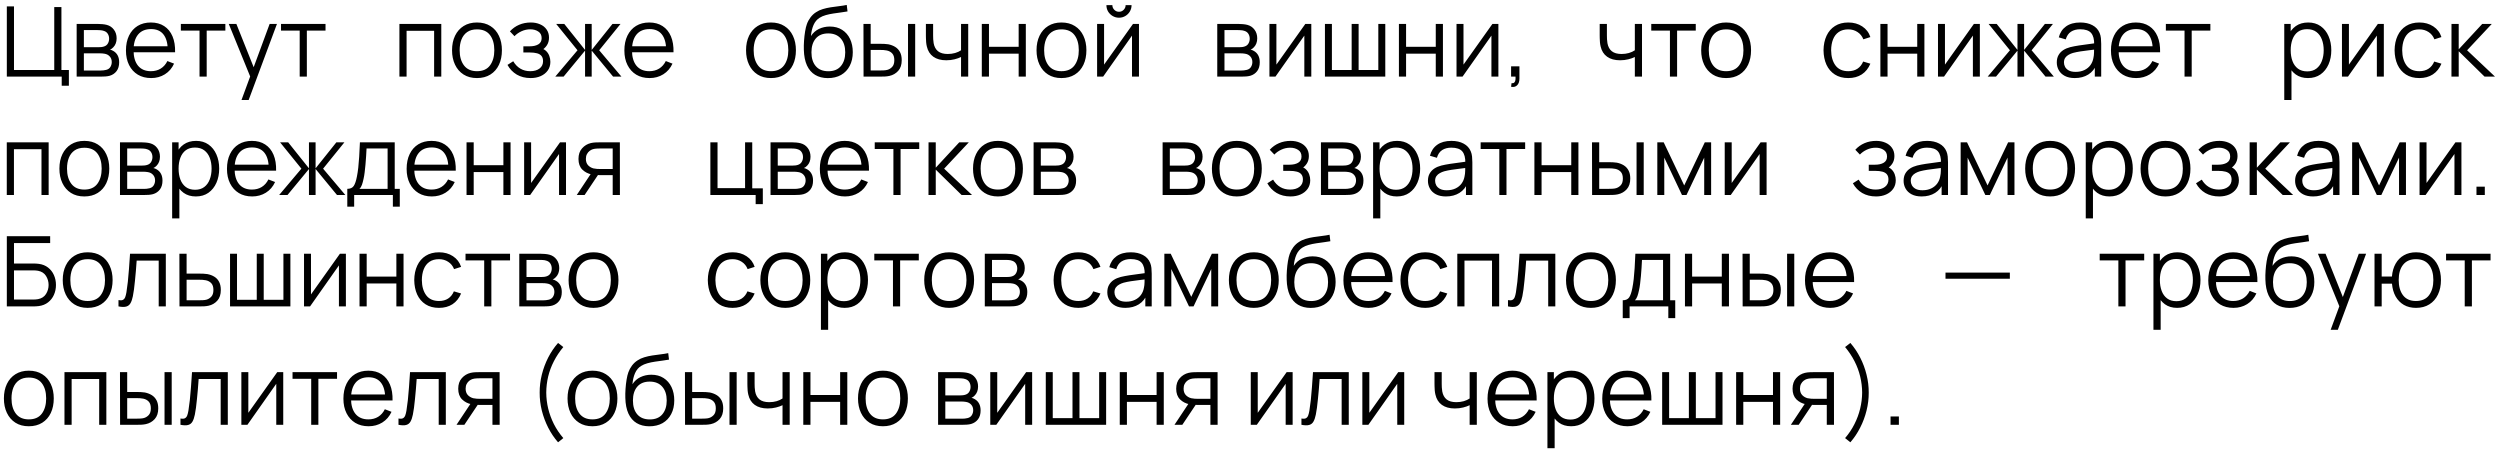 <?xml version="1.0" encoding="UTF-8"?> <svg xmlns="http://www.w3.org/2000/svg" width="359" height="65" viewBox="0 0 359 65" fill="none"><path d="M8.862 12.309V11H0.98V0.92H2.009V10.048H7.791V1.011H8.82V10.048H9.891V12.309H8.862ZM11.008 11V3.44H14.123C14.282 3.44 14.473 3.449 14.697 3.468C14.926 3.487 15.138 3.522 15.334 3.573C15.759 3.685 16.099 3.914 16.356 4.259C16.617 4.604 16.748 5.02 16.748 5.505C16.748 5.776 16.706 6.018 16.622 6.233C16.543 6.443 16.428 6.625 16.279 6.779C16.209 6.858 16.132 6.928 16.048 6.989C15.964 7.045 15.883 7.092 15.803 7.129C15.953 7.157 16.113 7.222 16.286 7.325C16.557 7.484 16.762 7.698 16.902 7.969C17.042 8.235 17.112 8.559 17.112 8.942C17.112 9.46 16.988 9.882 16.741 10.209C16.494 10.536 16.163 10.76 15.747 10.881C15.56 10.932 15.357 10.965 15.138 10.979C14.924 10.993 14.72 11 14.529 11H11.008ZM12.044 10.125H14.48C14.578 10.125 14.702 10.118 14.851 10.104C15.001 10.085 15.133 10.062 15.25 10.034C15.525 9.964 15.726 9.824 15.852 9.614C15.983 9.399 16.048 9.166 16.048 8.914C16.048 8.583 15.95 8.312 15.754 8.102C15.563 7.887 15.306 7.757 14.984 7.71C14.877 7.687 14.765 7.673 14.648 7.668C14.531 7.663 14.427 7.661 14.333 7.661H12.044V10.125ZM12.044 6.779H14.158C14.28 6.779 14.415 6.772 14.564 6.758C14.718 6.739 14.851 6.709 14.963 6.667C15.206 6.583 15.383 6.438 15.495 6.233C15.612 6.028 15.67 5.804 15.67 5.561C15.67 5.295 15.607 5.062 15.481 4.861C15.36 4.66 15.175 4.52 14.928 4.441C14.76 4.38 14.578 4.345 14.382 4.336C14.191 4.327 14.069 4.322 14.018 4.322H12.044V6.779ZM21.706 11.21C20.969 11.21 20.33 11.047 19.788 10.72C19.252 10.393 18.834 9.934 18.535 9.341C18.237 8.748 18.087 8.053 18.087 7.255C18.087 6.429 18.234 5.715 18.528 5.113C18.822 4.511 19.235 4.047 19.767 3.72C20.304 3.393 20.936 3.23 21.664 3.23C22.411 3.23 23.048 3.403 23.575 3.748C24.103 4.089 24.502 4.579 24.772 5.218C25.043 5.857 25.167 6.62 25.143 7.507H24.093V7.143C24.075 6.163 23.862 5.423 23.456 4.924C23.055 4.425 22.467 4.175 21.692 4.175C20.88 4.175 20.257 4.439 19.823 4.966C19.394 5.493 19.179 6.245 19.179 7.22C19.179 8.172 19.394 8.912 19.823 9.439C20.257 9.962 20.871 10.223 21.664 10.223C22.206 10.223 22.677 10.099 23.078 9.852C23.484 9.6 23.804 9.238 24.037 8.767L24.996 9.138C24.698 9.796 24.257 10.307 23.673 10.671C23.095 11.03 22.439 11.21 21.706 11.21ZM18.815 7.507V6.646H24.59V7.507H18.815ZM28.652 11V4.392H25.971V3.44H32.362V4.392H29.681V11H28.652ZM34.679 14.36L36.142 10.391L36.163 11.567L32.852 3.44H33.944L36.66 10.237H36.212L38.718 3.44H39.768L35.708 14.36H34.679ZM43.035 11V4.392H40.354V3.44H46.745V4.392H44.064V11H43.035ZM57.356 11V3.44H63.369V11H62.34V4.427H58.385V11H57.356ZM68.491 11.21C67.74 11.21 67.098 11.04 66.566 10.699C66.034 10.358 65.626 9.887 65.341 9.285C65.056 8.683 64.914 7.992 64.914 7.213C64.914 6.42 65.058 5.724 65.348 5.127C65.637 4.53 66.048 4.065 66.58 3.734C67.117 3.398 67.754 3.23 68.491 3.23C69.247 3.23 69.891 3.4 70.423 3.741C70.96 4.077 71.368 4.546 71.648 5.148C71.933 5.745 72.075 6.434 72.075 7.213C72.075 8.006 71.933 8.704 71.648 9.306C71.363 9.903 70.953 10.37 70.416 10.706C69.879 11.042 69.237 11.21 68.491 11.21ZM68.491 10.223C69.331 10.223 69.956 9.945 70.367 9.39C70.778 8.83 70.983 8.104 70.983 7.213C70.983 6.298 70.775 5.57 70.36 5.029C69.949 4.488 69.326 4.217 68.491 4.217C67.926 4.217 67.46 4.345 67.091 4.602C66.727 4.854 66.454 5.206 66.272 5.659C66.094 6.107 66.006 6.625 66.006 7.213C66.006 8.123 66.216 8.853 66.636 9.404C67.056 9.95 67.674 10.223 68.491 10.223ZM76.205 11.21C75.445 11.21 74.78 11.044 74.21 10.713C73.646 10.377 73.2 9.913 72.873 9.32L73.699 8.795C73.975 9.262 74.318 9.616 74.728 9.859C75.139 10.102 75.61 10.223 76.142 10.223C76.698 10.223 77.143 10.095 77.479 9.838C77.815 9.581 77.983 9.229 77.983 8.781C77.983 8.473 77.911 8.228 77.766 8.046C77.626 7.864 77.412 7.733 77.122 7.654C76.838 7.575 76.481 7.535 76.051 7.535H75.155V6.653H76.037C76.56 6.653 76.98 6.56 77.297 6.373C77.619 6.182 77.78 5.883 77.78 5.477C77.78 5.048 77.619 4.73 77.297 4.525C76.98 4.315 76.6 4.21 76.156 4.21C75.708 4.21 75.284 4.303 74.882 4.49C74.486 4.672 74.152 4.908 73.881 5.197L73.223 4.504C73.601 4.089 74.042 3.774 74.546 3.559C75.055 3.34 75.617 3.23 76.233 3.23C76.719 3.23 77.157 3.316 77.549 3.489C77.946 3.657 78.259 3.904 78.487 4.231C78.721 4.558 78.837 4.95 78.837 5.407C78.837 5.836 78.732 6.207 78.522 6.52C78.317 6.833 78.025 7.092 77.647 7.297L77.591 6.912C77.918 6.973 78.189 7.103 78.403 7.304C78.618 7.505 78.777 7.745 78.879 8.025C78.982 8.305 79.033 8.59 79.033 8.879C79.033 9.36 78.907 9.775 78.655 10.125C78.408 10.47 78.07 10.739 77.64 10.93C77.216 11.117 76.737 11.21 76.205 11.21ZM79.738 11L82.93 7.22L79.871 3.44H81.033L84.015 7.171V3.44H84.967V7.171L87.949 3.44H89.104L86.045 7.22L89.237 11H88.04L84.967 7.269V11H84.015V7.269L80.935 11H79.738ZM93.279 11.21C92.542 11.21 91.902 11.047 91.361 10.72C90.824 10.393 90.407 9.934 90.108 9.341C89.809 8.748 89.66 8.053 89.66 7.255C89.66 6.429 89.807 5.715 90.101 5.113C90.395 4.511 90.808 4.047 91.34 3.72C91.877 3.393 92.509 3.23 93.237 3.23C93.984 3.23 94.621 3.403 95.148 3.748C95.675 4.089 96.074 4.579 96.345 5.218C96.616 5.857 96.739 6.62 96.716 7.507H95.666V7.143C95.647 6.163 95.435 5.423 95.029 4.924C94.628 4.425 94.04 4.175 93.265 4.175C92.453 4.175 91.83 4.439 91.396 4.966C90.967 5.493 90.752 6.245 90.752 7.22C90.752 8.172 90.967 8.912 91.396 9.439C91.83 9.962 92.444 10.223 93.237 10.223C93.778 10.223 94.25 10.099 94.651 9.852C95.057 9.6 95.377 9.238 95.61 8.767L96.569 9.138C96.27 9.796 95.829 10.307 95.246 10.671C94.667 11.03 94.012 11.21 93.279 11.21ZM90.388 7.507V6.646H96.163V7.507H90.388ZM110.71 11.21C109.959 11.21 109.317 11.04 108.785 10.699C108.253 10.358 107.845 9.887 107.56 9.285C107.275 8.683 107.133 7.992 107.133 7.213C107.133 6.42 107.278 5.724 107.567 5.127C107.856 4.53 108.267 4.065 108.799 3.734C109.336 3.398 109.973 3.23 110.71 3.23C111.466 3.23 112.11 3.4 112.642 3.741C113.179 4.077 113.587 4.546 113.867 5.148C114.152 5.745 114.294 6.434 114.294 7.213C114.294 8.006 114.152 8.704 113.867 9.306C113.582 9.903 113.172 10.37 112.635 10.706C112.098 11.042 111.457 11.21 110.71 11.21ZM110.71 10.223C111.55 10.223 112.175 9.945 112.586 9.39C112.997 8.83 113.202 8.104 113.202 7.213C113.202 6.298 112.994 5.57 112.579 5.029C112.168 4.488 111.545 4.217 110.71 4.217C110.145 4.217 109.679 4.345 109.31 4.602C108.946 4.854 108.673 5.206 108.491 5.659C108.314 6.107 108.225 6.625 108.225 7.213C108.225 8.123 108.435 8.853 108.855 9.404C109.275 9.95 109.893 10.223 110.71 10.223ZM118.869 11.217C118.164 11.212 117.56 11.058 117.056 10.755C116.552 10.452 116.16 9.999 115.88 9.397C115.605 8.795 115.455 8.044 115.432 7.143C115.418 6.746 115.427 6.315 115.46 5.848C115.493 5.377 115.544 4.929 115.614 4.504C115.684 4.079 115.768 3.734 115.866 3.468C115.987 3.123 116.16 2.801 116.384 2.502C116.613 2.199 116.876 1.951 117.175 1.76C117.464 1.564 117.791 1.412 118.155 1.305C118.524 1.193 118.906 1.107 119.303 1.046C119.704 0.985 120.101 0.932 120.493 0.885C120.89 0.838 121.256 0.78 121.592 0.71L121.704 1.641C121.447 1.692 121.144 1.739 120.794 1.781C120.444 1.823 120.078 1.874 119.695 1.935C119.312 1.991 118.946 2.068 118.596 2.166C118.246 2.264 117.947 2.392 117.7 2.551C117.322 2.78 117.03 3.125 116.825 3.587C116.624 4.049 116.501 4.579 116.454 5.176C116.743 4.723 117.126 4.383 117.602 4.154C118.083 3.925 118.603 3.811 119.163 3.811C119.844 3.811 120.43 3.967 120.92 4.28C121.415 4.593 121.795 5.027 122.061 5.582C122.327 6.137 122.46 6.774 122.46 7.493C122.46 8.244 122.313 8.9 122.019 9.46C121.73 10.02 121.317 10.454 120.78 10.762C120.243 11.065 119.606 11.217 118.869 11.217ZM118.946 10.23C119.739 10.23 120.341 9.983 120.752 9.488C121.167 8.993 121.375 8.335 121.375 7.514C121.375 6.674 121.16 6.011 120.731 5.526C120.306 5.041 119.707 4.798 118.932 4.798C118.157 4.798 117.562 5.041 117.147 5.526C116.732 6.011 116.524 6.674 116.524 7.514C116.524 8.354 116.732 9.017 117.147 9.502C117.562 9.987 118.162 10.23 118.946 10.23ZM124.007 11L123.993 3.44H125.029V6.289H126.345C126.565 6.289 126.779 6.294 126.989 6.303C127.199 6.312 127.388 6.331 127.556 6.359C127.93 6.434 128.261 6.56 128.55 6.737C128.84 6.914 129.068 7.159 129.236 7.472C129.404 7.78 129.488 8.17 129.488 8.641C129.488 9.29 129.32 9.801 128.984 10.174C128.648 10.547 128.226 10.79 127.717 10.902C127.526 10.944 127.318 10.972 127.094 10.986C126.87 10.995 126.651 11 126.436 11H124.007ZM125.029 10.118H126.394C126.548 10.118 126.723 10.113 126.919 10.104C127.115 10.095 127.288 10.069 127.437 10.027C127.689 9.957 127.916 9.817 128.116 9.607C128.322 9.392 128.424 9.07 128.424 8.641C128.424 8.216 128.326 7.897 128.13 7.682C127.934 7.463 127.673 7.318 127.346 7.248C127.197 7.215 127.038 7.194 126.87 7.185C126.707 7.176 126.548 7.171 126.394 7.171H125.029V10.118ZM130.391 11V3.44H131.42V11H130.391ZM138.006 11V8.186C137.754 8.312 137.444 8.422 137.075 8.515C136.706 8.608 136.31 8.655 135.885 8.655C135.12 8.655 134.499 8.485 134.023 8.144C133.547 7.803 133.237 7.311 133.092 6.667C133.045 6.476 133.013 6.273 132.994 6.058C132.98 5.843 132.971 5.65 132.966 5.477C132.961 5.304 132.959 5.181 132.959 5.106V3.44H133.995V5.106C133.995 5.26 134 5.435 134.009 5.631C134.018 5.827 134.039 6.018 134.072 6.205C134.165 6.714 134.375 7.099 134.702 7.36C135.033 7.621 135.498 7.752 136.095 7.752C136.468 7.752 136.821 7.705 137.152 7.612C137.488 7.514 137.773 7.383 138.006 7.22V3.44H139.035V11H138.006ZM140.987 11V3.44H142.016V6.723H146.279V3.44H147.308V11H146.279V7.71H142.016V11H140.987ZM152.423 11.21C151.671 11.21 151.03 11.04 150.498 10.699C149.966 10.358 149.557 9.887 149.273 9.285C148.988 8.683 148.846 7.992 148.846 7.213C148.846 6.42 148.99 5.724 149.28 5.127C149.569 4.53 149.98 4.065 150.512 3.734C151.048 3.398 151.685 3.23 152.423 3.23C153.179 3.23 153.823 3.4 154.355 3.741C154.891 4.077 155.3 4.546 155.58 5.148C155.864 5.745 156.007 6.434 156.007 7.213C156.007 8.006 155.864 8.704 155.58 9.306C155.295 9.903 154.884 10.37 154.348 10.706C153.811 11.042 153.169 11.21 152.423 11.21ZM152.423 10.223C153.263 10.223 153.888 9.945 154.299 9.39C154.709 8.83 154.915 8.104 154.915 7.213C154.915 6.298 154.707 5.57 154.292 5.029C153.881 4.488 153.258 4.217 152.423 4.217C151.858 4.217 151.391 4.345 151.023 4.602C150.659 4.854 150.386 5.206 150.204 5.659C150.026 6.107 149.938 6.625 149.938 7.213C149.938 8.123 150.148 8.853 150.568 9.404C150.988 9.95 151.606 10.223 152.423 10.223ZM160.687 2.544C160.356 2.544 160.052 2.462 159.777 2.299C159.502 2.136 159.282 1.919 159.119 1.648C158.96 1.373 158.881 1.069 158.881 0.738H159.735C159.735 0.999 159.828 1.223 160.015 1.41C160.202 1.597 160.426 1.69 160.687 1.69C160.953 1.69 161.177 1.597 161.359 1.41C161.546 1.223 161.639 0.999 161.639 0.738H162.493C162.493 1.069 162.411 1.373 162.248 1.648C162.089 1.919 161.872 2.136 161.597 2.299C161.322 2.462 161.018 2.544 160.687 2.544ZM163.557 3.44V11H162.556V5.113L158.412 11H157.544V3.44H158.545V9.278L162.696 3.44H163.557ZM174.798 11V3.44H177.913C178.072 3.44 178.263 3.449 178.487 3.468C178.716 3.487 178.928 3.522 179.124 3.573C179.549 3.685 179.89 3.914 180.146 4.259C180.408 4.604 180.538 5.02 180.538 5.505C180.538 5.776 180.496 6.018 180.412 6.233C180.333 6.443 180.219 6.625 180.069 6.779C179.999 6.858 179.922 6.928 179.838 6.989C179.754 7.045 179.673 7.092 179.593 7.129C179.743 7.157 179.904 7.222 180.076 7.325C180.347 7.484 180.552 7.698 180.692 7.969C180.832 8.235 180.902 8.559 180.902 8.942C180.902 9.46 180.779 9.882 180.531 10.209C180.284 10.536 179.953 10.76 179.537 10.881C179.351 10.932 179.148 10.965 178.928 10.979C178.714 10.993 178.511 11 178.319 11H174.798ZM175.834 10.125H178.27C178.368 10.125 178.492 10.118 178.641 10.104C178.791 10.085 178.924 10.062 179.04 10.034C179.316 9.964 179.516 9.824 179.642 9.614C179.773 9.399 179.838 9.166 179.838 8.914C179.838 8.583 179.74 8.312 179.544 8.102C179.353 7.887 179.096 7.757 178.774 7.71C178.667 7.687 178.555 7.673 178.438 7.668C178.322 7.663 178.217 7.661 178.123 7.661H175.834V10.125ZM175.834 6.779H177.948C178.07 6.779 178.205 6.772 178.354 6.758C178.508 6.739 178.641 6.709 178.753 6.667C178.996 6.583 179.173 6.438 179.285 6.233C179.402 6.028 179.46 5.804 179.46 5.561C179.46 5.295 179.397 5.062 179.271 4.861C179.15 4.66 178.966 4.52 178.718 4.441C178.55 4.38 178.368 4.345 178.172 4.336C177.981 4.327 177.86 4.322 177.808 4.322H175.834V6.779ZM188.303 3.44V11H187.302V5.113L183.158 11H182.29V3.44H183.291V9.278L187.442 3.44H188.303ZM190.261 11V3.44H191.262V10.048H194.097V3.44H195.098V10.048H197.926V3.44H198.927V11H190.261ZM200.884 11V3.44H201.913V6.723H206.176V3.44H207.205V11H206.176V7.71H201.913V11H200.884ZM215.169 3.44V11H214.168V5.113L210.024 11H209.156V3.44H210.157V9.278L214.308 3.44H215.169ZM216.993 12.463L217.056 11.952C217.243 11.966 217.378 11.929 217.462 11.84C217.546 11.751 217.598 11.632 217.616 11.483C217.635 11.334 217.64 11.173 217.63 11H216.993V9.523H218.19V11.28C218.19 11.709 218.081 12.031 217.861 12.246C217.647 12.461 217.357 12.533 216.993 12.463ZM234.763 11V8.186C234.511 8.312 234.2 8.422 233.832 8.515C233.463 8.608 233.066 8.655 232.642 8.655C231.876 8.655 231.256 8.485 230.78 8.144C230.304 7.803 229.993 7.311 229.849 6.667C229.802 6.476 229.769 6.273 229.751 6.058C229.737 5.843 229.727 5.65 229.723 5.477C229.718 5.304 229.716 5.181 229.716 5.106V3.44H230.752V5.106C230.752 5.26 230.756 5.435 230.766 5.631C230.775 5.827 230.796 6.018 230.829 6.205C230.922 6.714 231.132 7.099 231.459 7.36C231.79 7.621 232.254 7.752 232.852 7.752C233.225 7.752 233.577 7.705 233.909 7.612C234.245 7.514 234.529 7.383 234.763 7.22V3.44H235.792V11H234.763ZM239.802 11V4.392H237.121V3.44H243.512V4.392H240.831V11H239.802ZM247.867 11.21C247.115 11.21 246.474 11.04 245.942 10.699C245.41 10.358 245.001 9.887 244.717 9.285C244.432 8.683 244.29 7.992 244.29 7.213C244.29 6.42 244.434 5.724 244.724 5.127C245.013 4.53 245.424 4.065 245.956 3.734C246.492 3.398 247.129 3.23 247.867 3.23C248.623 3.23 249.267 3.4 249.799 3.741C250.335 4.077 250.744 4.546 251.024 5.148C251.308 5.745 251.451 6.434 251.451 7.213C251.451 8.006 251.308 8.704 251.024 9.306C250.739 9.903 250.328 10.37 249.792 10.706C249.255 11.042 248.613 11.21 247.867 11.21ZM247.867 10.223C248.707 10.223 249.332 9.945 249.743 9.39C250.153 8.83 250.359 8.104 250.359 7.213C250.359 6.298 250.151 5.57 249.736 5.029C249.325 4.488 248.702 4.217 247.867 4.217C247.302 4.217 246.835 4.345 246.467 4.602C246.103 4.854 245.83 5.206 245.648 5.659C245.47 6.107 245.382 6.625 245.382 7.213C245.382 8.123 245.592 8.853 246.012 9.404C246.432 9.95 247.05 10.223 247.867 10.223ZM265.414 11.21C264.654 11.21 264.01 11.04 263.482 10.699C262.955 10.358 262.554 9.889 262.278 9.292C262.008 8.69 261.868 7.999 261.858 7.22C261.868 6.427 262.012 5.731 262.292 5.134C262.572 4.532 262.976 4.065 263.503 3.734C264.031 3.398 264.67 3.23 265.421 3.23C266.187 3.23 266.852 3.417 267.416 3.79C267.986 4.163 268.375 4.674 268.585 5.323L267.577 5.645C267.4 5.192 267.118 4.842 266.73 4.595C266.348 4.343 265.909 4.217 265.414 4.217C264.859 4.217 264.399 4.345 264.035 4.602C263.671 4.854 263.401 5.206 263.223 5.659C263.046 6.112 262.955 6.632 262.95 7.22C262.96 8.125 263.17 8.853 263.58 9.404C263.991 9.95 264.602 10.223 265.414 10.223C265.928 10.223 266.364 10.106 266.723 9.873C267.087 9.635 267.363 9.29 267.549 8.837L268.585 9.145C268.305 9.817 267.895 10.33 267.353 10.685C266.812 11.035 266.166 11.21 265.414 11.21ZM270.023 11V3.44H271.052V6.723H275.315V3.44H276.344V11H275.315V7.71H271.052V11H270.023ZM284.308 3.44V11H283.307V5.113L279.163 11H278.295V3.44H279.296V9.278L283.447 3.44H284.308ZM285.433 11L288.625 7.22L285.566 3.44H286.728L289.71 7.171V3.44H290.662V7.171L293.644 3.44H294.799L291.74 7.22L294.932 11H293.735L290.662 7.269V11H289.71V7.269L286.63 11H285.433ZM297.938 11.21C297.368 11.21 296.89 11.107 296.503 10.902C296.12 10.697 295.833 10.424 295.642 10.083C295.45 9.742 295.355 9.371 295.355 8.97C295.355 8.559 295.436 8.209 295.6 7.92C295.768 7.626 295.994 7.386 296.279 7.199C296.568 7.012 296.902 6.87 297.28 6.772C297.662 6.679 298.085 6.597 298.547 6.527C299.013 6.452 299.468 6.389 299.912 6.338C300.36 6.282 300.752 6.228 301.088 6.177L300.724 6.401C300.738 5.654 300.593 5.101 300.29 4.742C299.986 4.383 299.459 4.203 298.708 4.203C298.19 4.203 297.751 4.32 297.392 4.553C297.037 4.786 296.787 5.155 296.643 5.659L295.642 5.365C295.814 4.688 296.162 4.163 296.685 3.79C297.207 3.417 297.886 3.23 298.722 3.23C299.412 3.23 299.998 3.361 300.479 3.622C300.964 3.879 301.307 4.252 301.508 4.742C301.601 4.961 301.662 5.206 301.69 5.477C301.718 5.748 301.732 6.023 301.732 6.303V11H300.815V9.103L301.081 9.215C300.824 9.864 300.425 10.358 299.884 10.699C299.342 11.04 298.694 11.21 297.938 11.21ZM298.057 10.321C298.537 10.321 298.957 10.235 299.317 10.062C299.676 9.889 299.965 9.654 300.185 9.355C300.404 9.052 300.546 8.711 300.612 8.333C300.668 8.09 300.698 7.824 300.703 7.535C300.707 7.241 300.71 7.022 300.71 6.877L301.102 7.08C300.752 7.127 300.371 7.173 299.961 7.22C299.555 7.267 299.153 7.32 298.757 7.381C298.365 7.442 298.01 7.514 297.693 7.598C297.478 7.659 297.27 7.745 297.07 7.857C296.869 7.964 296.703 8.109 296.573 8.291C296.447 8.473 296.384 8.699 296.384 8.97C296.384 9.189 296.437 9.402 296.545 9.607C296.657 9.812 296.834 9.983 297.077 10.118C297.324 10.253 297.651 10.321 298.057 10.321ZM306.753 11.21C306.016 11.21 305.376 11.047 304.835 10.72C304.298 10.393 303.881 9.934 303.582 9.341C303.283 8.748 303.134 8.053 303.134 7.255C303.134 6.429 303.281 5.715 303.575 5.113C303.869 4.511 304.282 4.047 304.814 3.72C305.351 3.393 305.983 3.23 306.711 3.23C307.458 3.23 308.095 3.403 308.622 3.748C309.149 4.089 309.548 4.579 309.819 5.218C310.09 5.857 310.213 6.62 310.19 7.507H309.14V7.143C309.121 6.163 308.909 5.423 308.503 4.924C308.102 4.425 307.514 4.175 306.739 4.175C305.927 4.175 305.304 4.439 304.87 4.966C304.441 5.493 304.226 6.245 304.226 7.22C304.226 8.172 304.441 8.912 304.87 9.439C305.304 9.962 305.918 10.223 306.711 10.223C307.252 10.223 307.724 10.099 308.125 9.852C308.531 9.6 308.851 9.238 309.084 8.767L310.043 9.138C309.744 9.796 309.303 10.307 308.72 10.671C308.141 11.03 307.486 11.21 306.753 11.21ZM303.862 7.507V6.646H309.637V7.507H303.862ZM313.699 11V4.392H311.018V3.44H317.409V4.392H314.728V11H313.699ZM331.422 11.21C330.727 11.21 330.139 11.035 329.658 10.685C329.177 10.33 328.813 9.852 328.566 9.25C328.319 8.643 328.195 7.964 328.195 7.213C328.195 6.448 328.319 5.766 328.566 5.169C328.818 4.567 329.187 4.093 329.672 3.748C330.157 3.403 330.755 3.23 331.464 3.23C332.155 3.23 332.747 3.405 333.242 3.755C333.737 4.105 334.115 4.581 334.376 5.183C334.642 5.785 334.775 6.462 334.775 7.213C334.775 7.969 334.642 8.648 334.376 9.25C334.11 9.852 333.727 10.33 333.228 10.685C332.729 11.035 332.127 11.21 331.422 11.21ZM328.02 14.36V3.44H328.944V9.131H329.056V14.36H328.02ZM331.317 10.251C331.844 10.251 332.283 10.118 332.633 9.852C332.983 9.586 333.244 9.224 333.417 8.767C333.594 8.305 333.683 7.787 333.683 7.213C333.683 6.644 333.597 6.13 333.424 5.673C333.251 5.216 332.988 4.854 332.633 4.588C332.283 4.322 331.837 4.189 331.296 4.189C330.769 4.189 330.33 4.317 329.98 4.574C329.635 4.831 329.376 5.188 329.203 5.645C329.03 6.098 328.944 6.62 328.944 7.213C328.944 7.796 329.03 8.319 329.203 8.781C329.376 9.238 329.637 9.598 329.987 9.859C330.337 10.12 330.78 10.251 331.317 10.251ZM342.318 3.44V11H341.317V5.113L337.173 11H336.305V3.44H337.306V9.278L341.457 3.44H342.318ZM347.419 11.21C346.658 11.21 346.014 11.04 345.487 10.699C344.959 10.358 344.558 9.889 344.283 9.292C344.012 8.69 343.872 7.999 343.863 7.22C343.872 6.427 344.017 5.731 344.297 5.134C344.577 4.532 344.98 4.065 345.508 3.734C346.035 3.398 346.674 3.23 347.426 3.23C348.191 3.23 348.856 3.417 349.421 3.79C349.99 4.163 350.38 4.674 350.59 5.323L349.582 5.645C349.404 5.192 349.122 4.842 348.735 4.595C348.352 4.343 347.913 4.217 347.419 4.217C346.863 4.217 346.404 4.345 346.04 4.602C345.676 4.854 345.405 5.206 345.228 5.659C345.05 6.112 344.959 6.632 344.955 7.22C344.964 8.125 345.174 8.853 345.585 9.404C345.995 9.95 346.607 10.223 347.419 10.223C347.932 10.223 348.368 10.106 348.728 9.873C349.092 9.635 349.367 9.29 349.554 8.837L350.59 9.145C350.31 9.817 349.899 10.33 349.358 10.685C348.816 11.035 348.17 11.21 347.419 11.21ZM352.028 11L352.035 3.44H353.071V7.08L356.445 3.44H357.817L354.275 7.22L358.279 11H356.781L353.071 7.36V11H352.028ZM0.973 28V20.44H6.986V28H5.957V21.427H2.002V28H0.973ZM12.108 28.21C11.356 28.21 10.715 28.04 10.183 27.699C9.651 27.358 9.242 26.887 8.958 26.285C8.673 25.683 8.531 24.992 8.531 24.213C8.531 23.42 8.675 22.724 8.965 22.127C9.254 21.53 9.665 21.065 10.197 20.734C10.733 20.398 11.37 20.23 12.108 20.23C12.864 20.23 13.508 20.4 14.04 20.741C14.576 21.077 14.985 21.546 15.265 22.148C15.549 22.745 15.692 23.434 15.692 24.213C15.692 25.006 15.549 25.704 15.265 26.306C14.98 26.903 14.569 27.37 14.033 27.706C13.496 28.042 12.854 28.21 12.108 28.21ZM12.108 27.223C12.948 27.223 13.573 26.945 13.984 26.39C14.394 25.83 14.6 25.104 14.6 24.213C14.6 23.298 14.392 22.57 13.977 22.029C13.566 21.488 12.943 21.217 12.108 21.217C11.543 21.217 11.076 21.345 10.708 21.602C10.344 21.854 10.071 22.206 9.889 22.659C9.711 23.107 9.623 23.625 9.623 24.213C9.623 25.123 9.833 25.853 10.253 26.404C10.673 26.95 11.291 27.223 12.108 27.223ZM17.229 28V20.44H20.344C20.503 20.44 20.694 20.449 20.918 20.468C21.146 20.487 21.359 20.522 21.555 20.573C21.98 20.685 22.32 20.914 22.577 21.259C22.838 21.604 22.969 22.02 22.969 22.505C22.969 22.776 22.927 23.018 22.843 23.233C22.764 23.443 22.649 23.625 22.5 23.779C22.43 23.858 22.353 23.928 22.269 23.989C22.185 24.045 22.103 24.092 22.024 24.129C22.173 24.157 22.334 24.222 22.507 24.325C22.777 24.484 22.983 24.698 23.123 24.969C23.263 25.235 23.333 25.559 23.333 25.942C23.333 26.46 23.209 26.882 22.962 27.209C22.715 27.536 22.383 27.76 21.968 27.881C21.781 27.932 21.578 27.965 21.359 27.979C21.144 27.993 20.941 28 20.75 28H17.229ZM18.265 27.125H20.701C20.799 27.125 20.922 27.118 21.072 27.104C21.221 27.085 21.354 27.062 21.471 27.034C21.746 26.964 21.947 26.824 22.073 26.614C22.203 26.399 22.269 26.166 22.269 25.914C22.269 25.583 22.171 25.312 21.975 25.102C21.784 24.887 21.527 24.757 21.205 24.71C21.098 24.687 20.985 24.673 20.869 24.668C20.752 24.663 20.647 24.661 20.554 24.661H18.265V27.125ZM18.265 23.779H20.379C20.5 23.779 20.636 23.772 20.785 23.758C20.939 23.739 21.072 23.709 21.184 23.667C21.427 23.583 21.604 23.438 21.716 23.233C21.832 23.028 21.891 22.804 21.891 22.561C21.891 22.295 21.828 22.062 21.702 21.861C21.581 21.66 21.396 21.52 21.149 21.441C20.981 21.38 20.799 21.345 20.603 21.336C20.412 21.327 20.29 21.322 20.239 21.322H18.265V23.779ZM28.123 28.21C27.428 28.21 26.84 28.035 26.359 27.685C25.878 27.33 25.514 26.852 25.267 26.25C25.02 25.643 24.896 24.964 24.896 24.213C24.896 23.448 25.02 22.766 25.267 22.169C25.519 21.567 25.888 21.093 26.373 20.748C26.858 20.403 27.456 20.23 28.165 20.23C28.856 20.23 29.448 20.405 29.943 20.755C30.438 21.105 30.816 21.581 31.077 22.183C31.343 22.785 31.476 23.462 31.476 24.213C31.476 24.969 31.343 25.648 31.077 26.25C30.811 26.852 30.428 27.33 29.929 27.685C29.43 28.035 28.828 28.21 28.123 28.21ZM24.721 31.36V20.44H25.645V26.131H25.757V31.36H24.721ZM28.018 27.251C28.545 27.251 28.984 27.118 29.334 26.852C29.684 26.586 29.945 26.224 30.118 25.767C30.295 25.305 30.384 24.787 30.384 24.213C30.384 23.644 30.298 23.13 30.125 22.673C29.952 22.216 29.689 21.854 29.334 21.588C28.984 21.322 28.538 21.189 27.997 21.189C27.47 21.189 27.031 21.317 26.681 21.574C26.336 21.831 26.077 22.188 25.904 22.645C25.731 23.098 25.645 23.62 25.645 24.213C25.645 24.796 25.731 25.319 25.904 25.781C26.077 26.238 26.338 26.598 26.688 26.859C27.038 27.12 27.481 27.251 28.018 27.251ZM36.212 28.21C35.475 28.21 34.836 28.047 34.294 27.72C33.758 27.393 33.34 26.934 33.041 26.341C32.742 25.748 32.593 25.053 32.593 24.255C32.593 23.429 32.74 22.715 33.034 22.113C33.328 21.511 33.741 21.047 34.273 20.72C34.81 20.393 35.442 20.23 36.17 20.23C36.917 20.23 37.554 20.403 38.081 20.748C38.608 21.089 39.008 21.579 39.278 22.218C39.549 22.857 39.672 23.62 39.649 24.507H38.599V24.143C38.581 23.163 38.368 22.423 37.962 21.924C37.561 21.425 36.973 21.175 36.198 21.175C35.386 21.175 34.763 21.439 34.329 21.966C33.9 22.493 33.685 23.245 33.685 24.22C33.685 25.172 33.9 25.912 34.329 26.439C34.763 26.962 35.377 27.223 36.17 27.223C36.712 27.223 37.183 27.099 37.584 26.852C37.99 26.6 38.31 26.238 38.543 25.767L39.502 26.138C39.203 26.796 38.763 27.307 38.179 27.671C37.6 28.03 36.945 28.21 36.212 28.21ZM33.321 24.507V23.646H39.096V24.507H33.321ZM40.089 28L43.281 24.22L40.222 20.44H41.384L44.366 24.171V20.44H45.318V24.171L48.3 20.44H49.455L46.396 24.22L49.588 28H48.391L45.318 24.269V28H44.366V24.269L41.286 28H40.089ZM49.871 29.68V27.118C50.3 27.118 50.608 26.98 50.795 26.705C50.982 26.425 51.133 25.979 51.25 25.368C51.33 24.971 51.395 24.544 51.446 24.087C51.498 23.63 51.542 23.107 51.579 22.519C51.617 21.926 51.651 21.233 51.684 20.44H56.682V27.118H57.41V29.68H56.416V28H50.858V29.68H49.871ZM51.614 27.118H55.66V21.322H52.636C52.622 21.677 52.601 22.052 52.573 22.449C52.55 22.846 52.52 23.242 52.482 23.639C52.45 24.036 52.41 24.409 52.363 24.759C52.321 25.104 52.27 25.408 52.209 25.669C52.139 26.005 52.062 26.292 51.978 26.53C51.899 26.768 51.778 26.964 51.614 27.118ZM62.011 28.21C61.274 28.21 60.634 28.047 60.093 27.72C59.556 27.393 59.139 26.934 58.84 26.341C58.541 25.748 58.392 25.053 58.392 24.255C58.392 23.429 58.539 22.715 58.833 22.113C59.127 21.511 59.54 21.047 60.072 20.72C60.609 20.393 61.241 20.23 61.969 20.23C62.716 20.23 63.353 20.403 63.88 20.748C64.407 21.089 64.806 21.579 65.077 22.218C65.348 22.857 65.471 23.62 65.448 24.507H64.398V24.143C64.379 23.163 64.167 22.423 63.761 21.924C63.36 21.425 62.772 21.175 61.997 21.175C61.185 21.175 60.562 21.439 60.128 21.966C59.699 22.493 59.484 23.245 59.484 24.22C59.484 25.172 59.699 25.912 60.128 26.439C60.562 26.962 61.176 27.223 61.969 27.223C62.51 27.223 62.982 27.099 63.383 26.852C63.789 26.6 64.109 26.238 64.342 25.767L65.301 26.138C65.002 26.796 64.561 27.307 63.978 27.671C63.399 28.03 62.744 28.21 62.011 28.21ZM59.12 24.507V23.646H64.895V24.507H59.12ZM66.995 28V20.44H68.023V23.723H72.287V20.44H73.316V28H72.287V24.71H68.023V28H66.995ZM81.279 20.44V28H80.278V22.113L76.134 28H75.266V20.44H76.267V26.278L80.418 20.44H81.279ZM87.983 28V25.151H86.219C86.013 25.151 85.801 25.144 85.582 25.13C85.367 25.111 85.166 25.086 84.98 25.053C84.448 24.95 83.995 24.717 83.622 24.353C83.253 23.984 83.069 23.476 83.069 22.827C83.069 22.192 83.241 21.684 83.587 21.301C83.932 20.914 84.35 20.662 84.84 20.545C85.064 20.494 85.29 20.463 85.519 20.454C85.752 20.445 85.953 20.44 86.121 20.44H89.012L89.019 28H87.983ZM82.824 28L84.931 24.829H86.072L83.951 28H82.824ZM86.163 24.269H87.983V21.322H86.163C86.051 21.322 85.894 21.327 85.694 21.336C85.493 21.345 85.304 21.376 85.127 21.427C84.973 21.474 84.819 21.555 84.665 21.672C84.515 21.784 84.389 21.936 84.287 22.127C84.184 22.314 84.133 22.542 84.133 22.813C84.133 23.191 84.235 23.494 84.441 23.723C84.651 23.947 84.912 24.101 85.225 24.185C85.393 24.222 85.561 24.246 85.729 24.255C85.897 24.264 86.041 24.269 86.163 24.269ZM108.512 29.309V28H102.009V20.44H103.038V27.013H106.993V20.44H108.022V27.048H109.541V29.309H108.512ZM110.649 28V20.44H113.764C113.923 20.44 114.114 20.449 114.338 20.468C114.567 20.487 114.779 20.522 114.975 20.573C115.4 20.685 115.741 20.914 115.997 21.259C116.259 21.604 116.389 22.02 116.389 22.505C116.389 22.776 116.347 23.018 116.263 23.233C116.184 23.443 116.07 23.625 115.92 23.779C115.85 23.858 115.773 23.928 115.689 23.989C115.605 24.045 115.524 24.092 115.444 24.129C115.594 24.157 115.755 24.222 115.927 24.325C116.198 24.484 116.403 24.698 116.543 24.969C116.683 25.235 116.753 25.559 116.753 25.942C116.753 26.46 116.63 26.882 116.382 27.209C116.135 27.536 115.804 27.76 115.388 27.881C115.202 27.932 114.999 27.965 114.779 27.979C114.565 27.993 114.362 28 114.17 28H110.649ZM111.685 27.125H114.121C114.219 27.125 114.343 27.118 114.492 27.104C114.642 27.085 114.775 27.062 114.891 27.034C115.167 26.964 115.367 26.824 115.493 26.614C115.624 26.399 115.689 26.166 115.689 25.914C115.689 25.583 115.591 25.312 115.395 25.102C115.204 24.887 114.947 24.757 114.625 24.71C114.518 24.687 114.406 24.673 114.289 24.668C114.173 24.663 114.068 24.661 113.974 24.661H111.685V27.125ZM111.685 23.779H113.799C113.921 23.779 114.056 23.772 114.205 23.758C114.359 23.739 114.492 23.709 114.604 23.667C114.847 23.583 115.024 23.438 115.136 23.233C115.253 23.028 115.311 22.804 115.311 22.561C115.311 22.295 115.248 22.062 115.122 21.861C115.001 21.66 114.817 21.52 114.569 21.441C114.401 21.38 114.219 21.345 114.023 21.336C113.832 21.327 113.711 21.322 113.659 21.322H111.685V23.779ZM121.348 28.21C120.61 28.21 119.971 28.047 119.43 27.72C118.893 27.393 118.475 26.934 118.177 26.341C117.878 25.748 117.729 25.053 117.729 24.255C117.729 23.429 117.876 22.715 118.17 22.113C118.464 21.511 118.877 21.047 119.409 20.72C119.945 20.393 120.578 20.23 121.306 20.23C122.052 20.23 122.689 20.403 123.217 20.748C123.744 21.089 124.143 21.579 124.414 22.218C124.684 22.857 124.808 23.62 124.785 24.507H123.735V24.143C123.716 23.163 123.504 22.423 123.098 21.924C122.696 21.425 122.108 21.175 121.334 21.175C120.522 21.175 119.899 21.439 119.465 21.966C119.035 22.493 118.821 23.245 118.821 24.22C118.821 25.172 119.035 25.912 119.465 26.439C119.899 26.962 120.512 27.223 121.306 27.223C121.847 27.223 122.318 27.099 122.72 26.852C123.126 26.6 123.445 26.238 123.679 25.767L124.638 26.138C124.339 26.796 123.898 27.307 123.315 27.671C122.736 28.03 122.08 28.21 121.348 28.21ZM118.457 24.507V23.646H124.232V24.507H118.457ZM128.293 28V21.392H125.612V20.44H132.003V21.392H129.322V28H128.293ZM133.331 28L133.338 20.44H134.374V24.08L137.748 20.44H139.12L135.578 24.22L139.582 28H138.084L134.374 24.36V28H133.331ZM143.304 28.21C142.552 28.21 141.911 28.04 141.379 27.699C140.847 27.358 140.438 26.887 140.154 26.285C139.869 25.683 139.727 24.992 139.727 24.213C139.727 23.42 139.871 22.724 140.161 22.127C140.45 21.53 140.861 21.065 141.393 20.734C141.929 20.398 142.566 20.23 143.304 20.23C144.06 20.23 144.704 20.4 145.236 20.741C145.772 21.077 146.181 21.546 146.461 22.148C146.745 22.745 146.888 23.434 146.888 24.213C146.888 25.006 146.745 25.704 146.461 26.306C146.176 26.903 145.765 27.37 145.229 27.706C144.692 28.042 144.05 28.21 143.304 28.21ZM143.304 27.223C144.144 27.223 144.769 26.945 145.18 26.39C145.59 25.83 145.796 25.104 145.796 24.213C145.796 23.298 145.588 22.57 145.173 22.029C144.762 21.488 144.139 21.217 143.304 21.217C142.739 21.217 142.272 21.345 141.904 21.602C141.54 21.854 141.267 22.206 141.085 22.659C140.907 23.107 140.819 23.625 140.819 24.213C140.819 25.123 141.029 25.853 141.449 26.404C141.869 26.95 142.487 27.223 143.304 27.223ZM148.425 28V20.44H151.54C151.698 20.44 151.89 20.449 152.114 20.468C152.342 20.487 152.555 20.522 152.751 20.573C153.175 20.685 153.516 20.914 153.773 21.259C154.034 21.604 154.165 22.02 154.165 22.505C154.165 22.776 154.123 23.018 154.039 23.233C153.959 23.443 153.845 23.625 153.696 23.779C153.626 23.858 153.549 23.928 153.465 23.989C153.381 24.045 153.299 24.092 153.22 24.129C153.369 24.157 153.53 24.222 153.703 24.325C153.973 24.484 154.179 24.698 154.319 24.969C154.459 25.235 154.529 25.559 154.529 25.942C154.529 26.46 154.405 26.882 154.158 27.209C153.91 27.536 153.579 27.76 153.164 27.881C152.977 27.932 152.774 27.965 152.555 27.979C152.34 27.993 152.137 28 151.946 28H148.425ZM149.461 27.125H151.897C151.995 27.125 152.118 27.118 152.268 27.104C152.417 27.085 152.55 27.062 152.667 27.034C152.942 26.964 153.143 26.824 153.269 26.614C153.399 26.399 153.465 26.166 153.465 25.914C153.465 25.583 153.367 25.312 153.171 25.102C152.979 24.887 152.723 24.757 152.401 24.71C152.293 24.687 152.181 24.673 152.065 24.668C151.948 24.663 151.843 24.661 151.75 24.661H149.461V27.125ZM149.461 23.779H151.575C151.696 23.779 151.831 23.772 151.981 23.758C152.135 23.739 152.268 23.709 152.38 23.667C152.622 23.583 152.8 23.438 152.912 23.233C153.028 23.028 153.087 22.804 153.087 22.561C153.087 22.295 153.024 22.062 152.898 21.861C152.776 21.66 152.592 21.52 152.345 21.441C152.177 21.38 151.995 21.345 151.799 21.336C151.607 21.327 151.486 21.322 151.435 21.322H149.461V23.779ZM166.951 28V20.44H170.066C170.225 20.44 170.416 20.449 170.64 20.468C170.869 20.487 171.081 20.522 171.277 20.573C171.702 20.685 172.042 20.914 172.299 21.259C172.56 21.604 172.691 22.02 172.691 22.505C172.691 22.776 172.649 23.018 172.565 23.233C172.486 23.443 172.371 23.625 172.222 23.779C172.152 23.858 172.075 23.928 171.991 23.989C171.907 24.045 171.825 24.092 171.746 24.129C171.895 24.157 172.056 24.222 172.229 24.325C172.5 24.484 172.705 24.698 172.845 24.969C172.985 25.235 173.055 25.559 173.055 25.942C173.055 26.46 172.931 26.882 172.684 27.209C172.437 27.536 172.105 27.76 171.69 27.881C171.503 27.932 171.3 27.965 171.081 27.979C170.866 27.993 170.663 28 170.472 28H166.951ZM167.987 27.125H170.423C170.521 27.125 170.645 27.118 170.794 27.104C170.943 27.085 171.076 27.062 171.193 27.034C171.468 26.964 171.669 26.824 171.795 26.614C171.926 26.399 171.991 26.166 171.991 25.914C171.991 25.583 171.893 25.312 171.697 25.102C171.506 24.887 171.249 24.757 170.927 24.71C170.82 24.687 170.708 24.673 170.591 24.668C170.474 24.663 170.369 24.661 170.276 24.661H167.987V27.125ZM167.987 23.779H170.101C170.222 23.779 170.358 23.772 170.507 23.758C170.661 23.739 170.794 23.709 170.906 23.667C171.149 23.583 171.326 23.438 171.438 23.233C171.555 23.028 171.613 22.804 171.613 22.561C171.613 22.295 171.55 22.062 171.424 21.861C171.303 21.66 171.118 21.52 170.871 21.441C170.703 21.38 170.521 21.345 170.325 21.336C170.134 21.327 170.012 21.322 169.961 21.322H167.987V23.779ZM177.607 28.21C176.856 28.21 176.214 28.04 175.682 27.699C175.15 27.358 174.742 26.887 174.457 26.285C174.172 25.683 174.03 24.992 174.03 24.213C174.03 23.42 174.175 22.724 174.464 22.127C174.753 21.53 175.164 21.065 175.696 20.734C176.233 20.398 176.87 20.23 177.607 20.23C178.363 20.23 179.007 20.4 179.539 20.741C180.076 21.077 180.484 21.546 180.764 22.148C181.049 22.745 181.191 23.434 181.191 24.213C181.191 25.006 181.049 25.704 180.764 26.306C180.479 26.903 180.069 27.37 179.532 27.706C178.995 28.042 178.354 28.21 177.607 28.21ZM177.607 27.223C178.447 27.223 179.072 26.945 179.483 26.39C179.894 25.83 180.099 25.104 180.099 24.213C180.099 23.298 179.891 22.57 179.476 22.029C179.065 21.488 178.442 21.217 177.607 21.217C177.042 21.217 176.576 21.345 176.207 21.602C175.843 21.854 175.57 22.206 175.388 22.659C175.211 23.107 175.122 23.625 175.122 24.213C175.122 25.123 175.332 25.853 175.752 26.404C176.172 26.95 176.79 27.223 177.607 27.223ZM185.321 28.21C184.561 28.21 183.896 28.044 183.326 27.713C182.762 27.377 182.316 26.913 181.989 26.32L182.815 25.795C183.091 26.262 183.434 26.616 183.844 26.859C184.255 27.102 184.726 27.223 185.258 27.223C185.814 27.223 186.259 27.095 186.595 26.838C186.931 26.581 187.099 26.229 187.099 25.781C187.099 25.473 187.027 25.228 186.882 25.046C186.742 24.864 186.528 24.733 186.238 24.654C185.954 24.575 185.597 24.535 185.167 24.535H184.271V23.653H185.153C185.676 23.653 186.096 23.56 186.413 23.373C186.735 23.182 186.896 22.883 186.896 22.477C186.896 22.048 186.735 21.73 186.413 21.525C186.096 21.315 185.716 21.21 185.272 21.21C184.824 21.21 184.4 21.303 183.998 21.49C183.602 21.672 183.268 21.908 182.997 22.197L182.339 21.504C182.717 21.089 183.158 20.774 183.662 20.559C184.171 20.34 184.733 20.23 185.349 20.23C185.835 20.23 186.273 20.316 186.665 20.489C187.062 20.657 187.375 20.904 187.603 21.231C187.837 21.558 187.953 21.95 187.953 22.407C187.953 22.836 187.848 23.207 187.638 23.52C187.433 23.833 187.141 24.092 186.763 24.297L186.707 23.912C187.034 23.973 187.305 24.103 187.519 24.304C187.734 24.505 187.893 24.745 187.995 25.025C188.098 25.305 188.149 25.59 188.149 25.879C188.149 26.36 188.023 26.775 187.771 27.125C187.524 27.47 187.186 27.739 186.756 27.93C186.332 28.117 185.853 28.21 185.321 28.21ZM189.687 28V20.44H192.802C192.961 20.44 193.152 20.449 193.376 20.468C193.605 20.487 193.817 20.522 194.013 20.573C194.438 20.685 194.779 20.914 195.035 21.259C195.297 21.604 195.427 22.02 195.427 22.505C195.427 22.776 195.385 23.018 195.301 23.233C195.222 23.443 195.108 23.625 194.958 23.779C194.888 23.858 194.811 23.928 194.727 23.989C194.643 24.045 194.562 24.092 194.482 24.129C194.632 24.157 194.793 24.222 194.965 24.325C195.236 24.484 195.441 24.698 195.581 24.969C195.721 25.235 195.791 25.559 195.791 25.942C195.791 26.46 195.668 26.882 195.42 27.209C195.173 27.536 194.842 27.76 194.426 27.881C194.24 27.932 194.037 27.965 193.817 27.979C193.603 27.993 193.4 28 193.208 28H189.687ZM190.723 27.125H193.159C193.257 27.125 193.381 27.118 193.53 27.104C193.68 27.085 193.813 27.062 193.929 27.034C194.205 26.964 194.405 26.824 194.531 26.614C194.662 26.399 194.727 26.166 194.727 25.914C194.727 25.583 194.629 25.312 194.433 25.102C194.242 24.887 193.985 24.757 193.663 24.71C193.556 24.687 193.444 24.673 193.327 24.668C193.211 24.663 193.106 24.661 193.012 24.661H190.723V27.125ZM190.723 23.779H192.837C192.959 23.779 193.094 23.772 193.243 23.758C193.397 23.739 193.53 23.709 193.642 23.667C193.885 23.583 194.062 23.438 194.174 23.233C194.291 23.028 194.349 22.804 194.349 22.561C194.349 22.295 194.286 22.062 194.16 21.861C194.039 21.66 193.855 21.52 193.607 21.441C193.439 21.38 193.257 21.345 193.061 21.336C192.87 21.327 192.749 21.322 192.697 21.322H190.723V23.779ZM200.581 28.21C199.886 28.21 199.298 28.035 198.817 27.685C198.337 27.33 197.973 26.852 197.725 26.25C197.478 25.643 197.354 24.964 197.354 24.213C197.354 23.448 197.478 22.766 197.725 22.169C197.977 21.567 198.346 21.093 198.831 20.748C199.317 20.403 199.914 20.23 200.623 20.23C201.314 20.23 201.907 20.405 202.401 20.755C202.896 21.105 203.274 21.581 203.535 22.183C203.801 22.785 203.934 23.462 203.934 24.213C203.934 24.969 203.801 25.648 203.535 26.25C203.269 26.852 202.887 27.33 202.387 27.685C201.888 28.035 201.286 28.21 200.581 28.21ZM197.179 31.36V20.44H198.103V26.131H198.215V31.36H197.179ZM200.476 27.251C201.004 27.251 201.442 27.118 201.792 26.852C202.142 26.586 202.404 26.224 202.576 25.767C202.754 25.305 202.842 24.787 202.842 24.213C202.842 23.644 202.756 23.13 202.583 22.673C202.411 22.216 202.147 21.854 201.792 21.588C201.442 21.322 200.997 21.189 200.455 21.189C199.928 21.189 199.489 21.317 199.139 21.574C198.794 21.831 198.535 22.188 198.362 22.645C198.19 23.098 198.103 23.62 198.103 24.213C198.103 24.796 198.19 25.319 198.362 25.781C198.535 26.238 198.796 26.598 199.146 26.859C199.496 27.12 199.94 27.251 200.476 27.251ZM207.635 28.21C207.065 28.21 206.587 28.107 206.2 27.902C205.817 27.697 205.53 27.424 205.339 27.083C205.147 26.742 205.052 26.371 205.052 25.97C205.052 25.559 205.133 25.209 205.297 24.92C205.465 24.626 205.691 24.386 205.976 24.199C206.265 24.012 206.599 23.87 206.977 23.772C207.359 23.679 207.782 23.597 208.244 23.527C208.71 23.452 209.165 23.389 209.609 23.338C210.057 23.282 210.449 23.228 210.785 23.177L210.421 23.401C210.435 22.654 210.29 22.101 209.987 21.742C209.683 21.383 209.156 21.203 208.405 21.203C207.887 21.203 207.448 21.32 207.089 21.553C206.734 21.786 206.484 22.155 206.34 22.659L205.339 22.365C205.511 21.688 205.859 21.163 206.382 20.79C206.904 20.417 207.583 20.23 208.419 20.23C209.109 20.23 209.695 20.361 210.176 20.622C210.661 20.879 211.004 21.252 211.205 21.742C211.298 21.961 211.359 22.206 211.387 22.477C211.415 22.748 211.429 23.023 211.429 23.303V28H210.512V26.103L210.778 26.215C210.521 26.864 210.122 27.358 209.581 27.699C209.039 28.04 208.391 28.21 207.635 28.21ZM207.754 27.321C208.234 27.321 208.654 27.235 209.014 27.062C209.373 26.889 209.662 26.654 209.882 26.355C210.101 26.052 210.243 25.711 210.309 25.333C210.365 25.09 210.395 24.824 210.4 24.535C210.404 24.241 210.407 24.022 210.407 23.877L210.799 24.08C210.449 24.127 210.068 24.173 209.658 24.22C209.252 24.267 208.85 24.32 208.454 24.381C208.062 24.442 207.707 24.514 207.39 24.598C207.175 24.659 206.967 24.745 206.767 24.857C206.566 24.964 206.4 25.109 206.27 25.291C206.144 25.473 206.081 25.699 206.081 25.97C206.081 26.189 206.134 26.402 206.242 26.607C206.354 26.812 206.531 26.983 206.774 27.118C207.021 27.253 207.348 27.321 207.754 27.321ZM215.302 28V21.392H212.621V20.44H219.012V21.392H216.331V28H215.302ZM220.34 28V20.44H221.369V23.723H225.632V20.44H226.661V28H225.632V24.71H221.369V28H220.34ZM228.625 28L228.611 20.44H229.647V23.289H230.963C231.182 23.289 231.397 23.294 231.607 23.303C231.817 23.312 232.006 23.331 232.174 23.359C232.547 23.434 232.879 23.56 233.168 23.737C233.457 23.914 233.686 24.159 233.854 24.472C234.022 24.78 234.106 25.17 234.106 25.641C234.106 26.29 233.938 26.801 233.602 27.174C233.266 27.547 232.844 27.79 232.335 27.902C232.144 27.944 231.936 27.972 231.712 27.986C231.488 27.995 231.269 28 231.054 28H228.625ZM229.647 27.118H231.012C231.166 27.118 231.341 27.113 231.537 27.104C231.733 27.095 231.906 27.069 232.055 27.027C232.307 26.957 232.533 26.817 232.734 26.607C232.939 26.392 233.042 26.07 233.042 25.641C233.042 25.216 232.944 24.897 232.748 24.682C232.552 24.463 232.291 24.318 231.964 24.248C231.815 24.215 231.656 24.194 231.488 24.185C231.325 24.176 231.166 24.171 231.012 24.171H229.647V27.118ZM235.009 28V20.44H236.038V28H235.009ZM237.99 28V20.44H238.907L241.854 26.628L244.808 20.44H245.718V28H244.724V22.638L242.183 28H241.532L238.991 22.638V28H237.99ZM253.683 20.44V28H252.682V22.113L248.538 28H247.67V20.44H248.671V26.278L252.822 20.44H253.683ZM269.404 28.21C268.644 28.21 267.979 28.044 267.409 27.713C266.845 27.377 266.399 26.913 266.072 26.32L266.898 25.795C267.174 26.262 267.517 26.616 267.927 26.859C268.338 27.102 268.809 27.223 269.341 27.223C269.897 27.223 270.342 27.095 270.678 26.838C271.014 26.581 271.182 26.229 271.182 25.781C271.182 25.473 271.11 25.228 270.965 25.046C270.825 24.864 270.611 24.733 270.321 24.654C270.037 24.575 269.68 24.535 269.25 24.535H268.354V23.653H269.236C269.759 23.653 270.179 23.56 270.496 23.373C270.818 23.182 270.979 22.883 270.979 22.477C270.979 22.048 270.818 21.73 270.496 21.525C270.179 21.315 269.799 21.21 269.355 21.21C268.907 21.21 268.483 21.303 268.081 21.49C267.685 21.672 267.351 21.908 267.08 22.197L266.422 21.504C266.8 21.089 267.241 20.774 267.745 20.559C268.254 20.34 268.816 20.23 269.432 20.23C269.918 20.23 270.356 20.316 270.748 20.489C271.145 20.657 271.458 20.904 271.686 21.231C271.92 21.558 272.036 21.95 272.036 22.407C272.036 22.836 271.931 23.207 271.721 23.52C271.516 23.833 271.224 24.092 270.846 24.297L270.79 23.912C271.117 23.973 271.388 24.103 271.602 24.304C271.817 24.505 271.976 24.745 272.078 25.025C272.181 25.305 272.232 25.59 272.232 25.879C272.232 26.36 272.106 26.775 271.854 27.125C271.607 27.47 271.269 27.739 270.839 27.93C270.415 28.117 269.936 28.21 269.404 28.21ZM275.94 28.21C275.371 28.21 274.892 28.107 274.505 27.902C274.122 27.697 273.835 27.424 273.644 27.083C273.453 26.742 273.357 26.371 273.357 25.97C273.357 25.559 273.439 25.209 273.602 24.92C273.77 24.626 273.996 24.386 274.281 24.199C274.57 24.012 274.904 23.87 275.282 23.772C275.665 23.679 276.087 23.597 276.549 23.527C277.016 23.452 277.471 23.389 277.914 23.338C278.362 23.282 278.754 23.228 279.09 23.177L278.726 23.401C278.74 22.654 278.595 22.101 278.292 21.742C277.989 21.383 277.461 21.203 276.71 21.203C276.192 21.203 275.753 21.32 275.394 21.553C275.039 21.786 274.79 22.155 274.645 22.659L273.644 22.365C273.817 21.688 274.164 21.163 274.687 20.79C275.21 20.417 275.889 20.23 276.724 20.23C277.415 20.23 278 20.361 278.481 20.622C278.966 20.879 279.309 21.252 279.51 21.742C279.603 21.961 279.664 22.206 279.692 22.477C279.72 22.748 279.734 23.023 279.734 23.303V28H278.817V26.103L279.083 26.215C278.826 26.864 278.427 27.358 277.886 27.699C277.345 28.04 276.696 28.21 275.94 28.21ZM276.059 27.321C276.54 27.321 276.96 27.235 277.319 27.062C277.678 26.889 277.968 26.654 278.187 26.355C278.406 26.052 278.549 25.711 278.614 25.333C278.67 25.09 278.7 24.824 278.705 24.535C278.71 24.241 278.712 24.022 278.712 23.877L279.104 24.08C278.754 24.127 278.374 24.173 277.963 24.22C277.557 24.267 277.156 24.32 276.759 24.381C276.367 24.442 276.012 24.514 275.695 24.598C275.48 24.659 275.273 24.745 275.072 24.857C274.871 24.964 274.706 25.109 274.575 25.291C274.449 25.473 274.386 25.699 274.386 25.97C274.386 26.189 274.44 26.402 274.547 26.607C274.659 26.812 274.836 26.983 275.079 27.118C275.326 27.253 275.653 27.321 276.059 27.321ZM281.549 28V20.44H282.466L285.413 26.628L288.367 20.44H289.277V28H288.283V22.638L285.742 28H285.091L282.55 22.638V28H281.549ZM294.393 28.21C293.642 28.21 293 28.04 292.468 27.699C291.936 27.358 291.528 26.887 291.243 26.285C290.958 25.683 290.816 24.992 290.816 24.213C290.816 23.42 290.961 22.724 291.25 22.127C291.539 21.53 291.95 21.065 292.482 20.734C293.019 20.398 293.656 20.23 294.393 20.23C295.149 20.23 295.793 20.4 296.325 20.741C296.862 21.077 297.27 21.546 297.55 22.148C297.835 22.745 297.977 23.434 297.977 24.213C297.977 25.006 297.835 25.704 297.55 26.306C297.265 26.903 296.855 27.37 296.318 27.706C295.781 28.042 295.14 28.21 294.393 28.21ZM294.393 27.223C295.233 27.223 295.858 26.945 296.269 26.39C296.68 25.83 296.885 25.104 296.885 24.213C296.885 23.298 296.677 22.57 296.262 22.029C295.851 21.488 295.228 21.217 294.393 21.217C293.828 21.217 293.362 21.345 292.993 21.602C292.629 21.854 292.356 22.206 292.174 22.659C291.997 23.107 291.908 23.625 291.908 24.213C291.908 25.123 292.118 25.853 292.538 26.404C292.958 26.95 293.576 27.223 294.393 27.223ZM302.916 28.21C302.221 28.21 301.633 28.035 301.152 27.685C300.671 27.33 300.307 26.852 300.06 26.25C299.813 25.643 299.689 24.964 299.689 24.213C299.689 23.448 299.813 22.766 300.06 22.169C300.312 21.567 300.681 21.093 301.166 20.748C301.651 20.403 302.249 20.23 302.958 20.23C303.649 20.23 304.241 20.405 304.736 20.755C305.231 21.105 305.609 21.581 305.87 22.183C306.136 22.785 306.269 23.462 306.269 24.213C306.269 24.969 306.136 25.648 305.87 26.25C305.604 26.852 305.221 27.33 304.722 27.685C304.223 28.035 303.621 28.21 302.916 28.21ZM299.514 31.36V20.44H300.438V26.131H300.55V31.36H299.514ZM302.811 27.251C303.338 27.251 303.777 27.118 304.127 26.852C304.477 26.586 304.738 26.224 304.911 25.767C305.088 25.305 305.177 24.787 305.177 24.213C305.177 23.644 305.091 23.13 304.918 22.673C304.745 22.216 304.482 21.854 304.127 21.588C303.777 21.322 303.331 21.189 302.79 21.189C302.263 21.189 301.824 21.317 301.474 21.574C301.129 21.831 300.87 22.188 300.697 22.645C300.524 23.098 300.438 23.62 300.438 24.213C300.438 24.796 300.524 25.319 300.697 25.781C300.87 26.238 301.131 26.598 301.481 26.859C301.831 27.12 302.274 27.251 302.811 27.251ZM310.963 28.21C310.212 28.21 309.57 28.04 309.038 27.699C308.506 27.358 308.098 26.887 307.813 26.285C307.529 25.683 307.386 24.992 307.386 24.213C307.386 23.42 307.531 22.724 307.82 22.127C308.11 21.53 308.52 21.065 309.052 20.734C309.589 20.398 310.226 20.23 310.963 20.23C311.719 20.23 312.363 20.4 312.895 20.741C313.432 21.077 313.84 21.546 314.12 22.148C314.405 22.745 314.547 23.434 314.547 24.213C314.547 25.006 314.405 25.704 314.12 26.306C313.836 26.903 313.425 27.37 312.888 27.706C312.352 28.042 311.71 28.21 310.963 28.21ZM310.963 27.223C311.803 27.223 312.429 26.945 312.839 26.39C313.25 25.83 313.455 25.104 313.455 24.213C313.455 23.298 313.248 22.57 312.832 22.029C312.422 21.488 311.799 21.217 310.963 21.217C310.399 21.217 309.932 21.345 309.563 21.602C309.199 21.854 308.926 22.206 308.744 22.659C308.567 23.107 308.478 23.625 308.478 24.213C308.478 25.123 308.688 25.853 309.108 26.404C309.528 26.95 310.147 27.223 310.963 27.223ZM318.678 28.21C317.917 28.21 317.252 28.044 316.683 27.713C316.118 27.377 315.672 26.913 315.346 26.32L316.172 25.795C316.447 26.262 316.79 26.616 317.201 26.859C317.611 27.102 318.083 27.223 318.615 27.223C319.17 27.223 319.616 27.095 319.952 26.838C320.288 26.581 320.456 26.229 320.456 25.781C320.456 25.473 320.383 25.228 320.239 25.046C320.099 24.864 319.884 24.733 319.595 24.654C319.31 24.575 318.953 24.535 318.524 24.535H317.628V23.653H318.51C319.032 23.653 319.452 23.56 319.77 23.373C320.092 23.182 320.253 22.883 320.253 22.477C320.253 22.048 320.092 21.73 319.77 21.525C319.452 21.315 319.072 21.21 318.629 21.21C318.181 21.21 317.756 21.303 317.355 21.49C316.958 21.672 316.624 21.908 316.354 22.197L315.696 21.504C316.074 21.089 316.515 20.774 317.019 20.559C317.527 20.34 318.09 20.23 318.706 20.23C319.191 20.23 319.63 20.316 320.022 20.489C320.418 20.657 320.731 20.904 320.96 21.231C321.193 21.558 321.31 21.95 321.31 22.407C321.31 22.836 321.205 23.207 320.995 23.52C320.789 23.833 320.498 24.092 320.12 24.297L320.064 23.912C320.39 23.973 320.661 24.103 320.876 24.304C321.09 24.505 321.249 24.745 321.352 25.025C321.454 25.305 321.506 25.59 321.506 25.879C321.506 26.36 321.38 26.775 321.128 27.125C320.88 27.47 320.542 27.739 320.113 27.93C319.688 28.117 319.21 28.21 318.678 28.21ZM323.043 28L323.05 20.44H324.086V24.08L327.46 20.44H328.832L325.29 24.22L329.294 28H327.796L324.086 24.36V28H323.043ZM332.159 28.21C331.589 28.21 331.111 28.107 330.724 27.902C330.341 27.697 330.054 27.424 329.863 27.083C329.671 26.742 329.576 26.371 329.576 25.97C329.576 25.559 329.657 25.209 329.821 24.92C329.989 24.626 330.215 24.386 330.5 24.199C330.789 24.012 331.123 23.87 331.501 23.772C331.883 23.679 332.306 23.597 332.768 23.527C333.234 23.452 333.689 23.389 334.133 23.338C334.581 23.282 334.973 23.228 335.309 23.177L334.945 23.401C334.959 22.654 334.814 22.101 334.511 21.742C334.207 21.383 333.68 21.203 332.929 21.203C332.411 21.203 331.972 21.32 331.613 21.553C331.258 21.786 331.008 22.155 330.864 22.659L329.863 22.365C330.035 21.688 330.383 21.163 330.906 20.79C331.428 20.417 332.107 20.23 332.943 20.23C333.633 20.23 334.219 20.361 334.7 20.622C335.185 20.879 335.528 21.252 335.729 21.742C335.822 21.961 335.883 22.206 335.911 22.477C335.939 22.748 335.953 23.023 335.953 23.303V28H335.036V26.103L335.302 26.215C335.045 26.864 334.646 27.358 334.105 27.699C333.563 28.04 332.915 28.21 332.159 28.21ZM332.278 27.321C332.758 27.321 333.178 27.235 333.538 27.062C333.897 26.889 334.186 26.654 334.406 26.355C334.625 26.052 334.767 25.711 334.833 25.333C334.889 25.09 334.919 24.824 334.924 24.535C334.928 24.241 334.931 24.022 334.931 23.877L335.323 24.08C334.973 24.127 334.592 24.173 334.182 24.22C333.776 24.267 333.374 24.32 332.978 24.381C332.586 24.442 332.231 24.514 331.914 24.598C331.699 24.659 331.491 24.745 331.291 24.857C331.09 24.964 330.924 25.109 330.794 25.291C330.668 25.473 330.605 25.699 330.605 25.97C330.605 26.189 330.658 26.402 330.766 26.607C330.878 26.812 331.055 26.983 331.298 27.118C331.545 27.253 331.872 27.321 332.278 27.321ZM337.768 28V20.44H338.685L341.632 26.628L344.586 20.44H345.496V28H344.502V22.638L341.961 28H341.31L338.769 22.638V28H337.768ZM353.461 20.44V28H352.46V22.113L348.316 28H347.448V20.44H348.449V26.278L352.6 20.44H353.461ZM355.621 28V26.803H356.818V28H355.621ZM0.98 44V33.92H7.203V34.907H2.009V37.84H4.872C4.97 37.84 5.08 37.845 5.201 37.854C5.327 37.859 5.453 37.87 5.579 37.889C6.097 37.959 6.538 38.136 6.902 38.421C7.271 38.706 7.551 39.065 7.742 39.499C7.938 39.933 8.036 40.407 8.036 40.92C8.036 41.433 7.938 41.907 7.742 42.341C7.551 42.775 7.271 43.134 6.902 43.419C6.538 43.704 6.097 43.881 5.579 43.951C5.453 43.965 5.327 43.977 5.201 43.986C5.08 43.995 4.97 44 4.872 44H0.98ZM2.009 43.013H4.844C4.928 43.013 5.026 43.008 5.138 42.999C5.25 42.99 5.36 42.976 5.467 42.957C5.985 42.854 6.365 42.607 6.608 42.215C6.855 41.818 6.979 41.387 6.979 40.92C6.979 40.449 6.855 40.017 6.608 39.625C6.365 39.233 5.985 38.986 5.467 38.883C5.36 38.86 5.25 38.846 5.138 38.841C5.026 38.832 4.928 38.827 4.844 38.827H2.009V43.013ZM12.586 44.21C11.835 44.21 11.193 44.04 10.661 43.699C10.129 43.358 9.721 42.887 9.436 42.285C9.152 41.683 9.009 40.992 9.009 40.213C9.009 39.42 9.154 38.724 9.443 38.127C9.733 37.53 10.143 37.065 10.675 36.734C11.212 36.398 11.849 36.23 12.586 36.23C13.342 36.23 13.986 36.4 14.518 36.741C15.055 37.077 15.463 37.546 15.743 38.148C16.028 38.745 16.17 39.434 16.17 40.213C16.17 41.006 16.028 41.704 15.743 42.306C15.459 42.903 15.048 43.37 14.511 43.706C13.975 44.042 13.333 44.21 12.586 44.21ZM12.586 43.223C13.426 43.223 14.052 42.945 14.462 42.39C14.873 41.83 15.078 41.104 15.078 40.213C15.078 39.298 14.871 38.57 14.455 38.029C14.045 37.488 13.422 37.217 12.586 37.217C12.022 37.217 11.555 37.345 11.186 37.602C10.822 37.854 10.549 38.206 10.367 38.659C10.19 39.107 10.101 39.625 10.101 40.213C10.101 41.123 10.311 41.853 10.731 42.404C11.151 42.95 11.77 43.223 12.586 43.223ZM17.014 44V43.097C17.294 43.148 17.507 43.137 17.651 43.062C17.801 42.983 17.91 42.852 17.98 42.67C18.05 42.483 18.109 42.252 18.155 41.977C18.23 41.52 18.298 41.016 18.358 40.465C18.419 39.914 18.473 39.308 18.519 38.645C18.571 37.978 18.622 37.243 18.673 36.44H23.811V44H22.789V37.427H19.625C19.593 37.922 19.555 38.414 19.513 38.904C19.471 39.394 19.427 39.865 19.38 40.318C19.338 40.766 19.292 41.179 19.24 41.557C19.189 41.935 19.135 42.262 19.079 42.537C18.995 42.952 18.883 43.284 18.743 43.531C18.608 43.778 18.405 43.942 18.134 44.021C17.864 44.1 17.49 44.093 17.014 44ZM25.774 44L25.76 36.44H26.796V39.289H28.567C28.786 39.289 29.001 39.294 29.211 39.303C29.426 39.312 29.615 39.331 29.778 39.359C30.151 39.429 30.483 39.553 30.772 39.73C31.066 39.907 31.295 40.152 31.458 40.465C31.626 40.778 31.71 41.17 31.71 41.641C31.71 42.29 31.542 42.801 31.206 43.174C30.875 43.547 30.455 43.79 29.946 43.902C29.755 43.944 29.547 43.972 29.323 43.986C29.099 43.995 28.877 44 28.658 44H25.774ZM26.796 43.118H28.616C28.775 43.118 28.952 43.113 29.148 43.104C29.344 43.095 29.517 43.069 29.666 43.027C29.913 42.957 30.137 42.817 30.338 42.607C30.543 42.392 30.646 42.07 30.646 41.641C30.646 41.216 30.548 40.897 30.352 40.682C30.156 40.463 29.895 40.318 29.568 40.248C29.423 40.215 29.267 40.194 29.099 40.185C28.931 40.176 28.77 40.171 28.616 40.171H26.796V43.118ZM33.033 44V36.44H34.035V43.048H36.87V36.44H37.87V43.048H40.699V36.44H41.7V44H33.033ZM49.67 36.44V44H48.669V38.113L44.525 44H43.657V36.44H44.658V42.278L48.809 36.44H49.67ZM51.627 44V36.44H52.656V39.723H56.919V36.44H57.948V44H56.919V40.71H52.656V44H51.627ZM63.042 44.21C62.281 44.21 61.637 44.04 61.11 43.699C60.582 43.358 60.181 42.889 59.906 42.292C59.635 41.69 59.495 40.999 59.486 40.22C59.495 39.427 59.64 38.731 59.92 38.134C60.2 37.532 60.603 37.065 61.131 36.734C61.658 36.398 62.297 36.23 63.049 36.23C63.814 36.23 64.479 36.417 65.044 36.79C65.613 37.163 66.003 37.674 66.213 38.323L65.205 38.645C65.027 38.192 64.745 37.842 64.358 37.595C63.975 37.343 63.536 37.217 63.042 37.217C62.486 37.217 62.027 37.345 61.663 37.602C61.299 37.854 61.028 38.206 60.851 38.659C60.673 39.112 60.582 39.632 60.578 40.22C60.587 41.125 60.797 41.853 61.208 42.404C61.618 42.95 62.23 43.223 63.042 43.223C63.555 43.223 63.991 43.106 64.351 42.873C64.715 42.635 64.99 42.29 65.177 41.837L66.213 42.145C65.933 42.817 65.522 43.33 64.981 43.685C64.439 44.035 63.793 44.21 63.042 44.21ZM69.531 44V37.392H66.85V36.44H73.241V37.392H70.56V44H69.531ZM74.569 44V36.44H77.684C77.842 36.44 78.034 36.449 78.258 36.468C78.486 36.487 78.699 36.522 78.895 36.573C79.319 36.685 79.66 36.914 79.917 37.259C80.178 37.604 80.309 38.02 80.309 38.505C80.309 38.776 80.267 39.018 80.183 39.233C80.103 39.443 79.989 39.625 79.84 39.779C79.77 39.858 79.693 39.928 79.609 39.989C79.525 40.045 79.443 40.092 79.364 40.129C79.513 40.157 79.674 40.222 79.847 40.325C80.117 40.484 80.323 40.698 80.463 40.969C80.603 41.235 80.673 41.559 80.673 41.942C80.673 42.46 80.549 42.882 80.302 43.209C80.054 43.536 79.723 43.76 79.308 43.881C79.121 43.932 78.918 43.965 78.699 43.979C78.484 43.993 78.281 44 78.09 44H74.569ZM75.605 43.125H78.041C78.139 43.125 78.262 43.118 78.412 43.104C78.561 43.085 78.694 43.062 78.811 43.034C79.086 42.964 79.287 42.824 79.413 42.614C79.543 42.399 79.609 42.166 79.609 41.914C79.609 41.583 79.511 41.312 79.315 41.102C79.123 40.887 78.867 40.757 78.545 40.71C78.437 40.687 78.325 40.673 78.209 40.668C78.092 40.663 77.987 40.661 77.894 40.661H75.605V43.125ZM75.605 39.779H77.719C77.84 39.779 77.975 39.772 78.125 39.758C78.279 39.739 78.412 39.709 78.524 39.667C78.766 39.583 78.944 39.438 79.056 39.233C79.172 39.028 79.231 38.804 79.231 38.561C79.231 38.295 79.168 38.062 79.042 37.861C78.92 37.66 78.736 37.52 78.489 37.441C78.321 37.38 78.139 37.345 77.943 37.336C77.751 37.327 77.63 37.322 77.579 37.322H75.605V39.779ZM85.225 44.21C84.474 44.21 83.832 44.04 83.3 43.699C82.768 43.358 82.36 42.887 82.075 42.285C81.79 41.683 81.648 40.992 81.648 40.213C81.648 39.42 81.793 38.724 82.082 38.127C82.371 37.53 82.782 37.065 83.314 36.734C83.851 36.398 84.488 36.23 85.225 36.23C85.981 36.23 86.625 36.4 87.157 36.741C87.694 37.077 88.102 37.546 88.382 38.148C88.667 38.745 88.809 39.434 88.809 40.213C88.809 41.006 88.667 41.704 88.382 42.306C88.097 42.903 87.687 43.37 87.15 43.706C86.613 44.042 85.972 44.21 85.225 44.21ZM85.225 43.223C86.065 43.223 86.69 42.945 87.101 42.39C87.512 41.83 87.717 41.104 87.717 40.213C87.717 39.298 87.509 38.57 87.094 38.029C86.683 37.488 86.06 37.217 85.225 37.217C84.66 37.217 84.194 37.345 83.825 37.602C83.461 37.854 83.188 38.206 83.006 38.659C82.829 39.107 82.74 39.625 82.74 40.213C82.74 41.123 82.95 41.853 83.37 42.404C83.79 42.95 84.408 43.223 85.225 43.223ZM105.197 44.21C104.437 44.21 103.793 44.04 103.265 43.699C102.738 43.358 102.337 42.889 102.061 42.292C101.791 41.69 101.651 40.999 101.641 40.22C101.651 39.427 101.795 38.731 102.075 38.134C102.355 37.532 102.759 37.065 103.286 36.734C103.814 36.398 104.453 36.23 105.204 36.23C105.97 36.23 106.635 36.417 107.199 36.79C107.769 37.163 108.158 37.674 108.368 38.323L107.36 38.645C107.183 38.192 106.901 37.842 106.513 37.595C106.131 37.343 105.692 37.217 105.197 37.217C104.642 37.217 104.182 37.345 103.818 37.602C103.454 37.854 103.184 38.206 103.006 38.659C102.829 39.112 102.738 39.632 102.733 40.22C102.743 41.125 102.953 41.853 103.363 42.404C103.774 42.95 104.385 43.223 105.197 43.223C105.711 43.223 106.147 43.106 106.506 42.873C106.87 42.635 107.146 42.29 107.332 41.837L108.368 42.145C108.088 42.817 107.678 43.33 107.136 43.685C106.595 44.035 105.949 44.21 105.197 44.21ZM112.765 44.21C112.014 44.21 111.372 44.04 110.84 43.699C110.308 43.358 109.9 42.887 109.615 42.285C109.331 41.683 109.188 40.992 109.188 40.213C109.188 39.42 109.333 38.724 109.622 38.127C109.912 37.53 110.322 37.065 110.854 36.734C111.391 36.398 112.028 36.23 112.765 36.23C113.521 36.23 114.165 36.4 114.697 36.741C115.234 37.077 115.642 37.546 115.922 38.148C116.207 38.745 116.349 39.434 116.349 40.213C116.349 41.006 116.207 41.704 115.922 42.306C115.638 42.903 115.227 43.37 114.69 43.706C114.154 44.042 113.512 44.21 112.765 44.21ZM112.765 43.223C113.605 43.223 114.231 42.945 114.641 42.39C115.052 41.83 115.257 41.104 115.257 40.213C115.257 39.298 115.05 38.57 114.634 38.029C114.224 37.488 113.601 37.217 112.765 37.217C112.201 37.217 111.734 37.345 111.365 37.602C111.001 37.854 110.728 38.206 110.546 38.659C110.369 39.107 110.28 39.625 110.28 40.213C110.28 41.123 110.49 41.853 110.91 42.404C111.33 42.95 111.949 43.223 112.765 43.223ZM121.288 44.21C120.593 44.21 120.005 44.035 119.524 43.685C119.044 43.33 118.68 42.852 118.432 42.25C118.185 41.643 118.061 40.964 118.061 40.213C118.061 39.448 118.185 38.766 118.432 38.169C118.684 37.567 119.053 37.093 119.538 36.748C120.024 36.403 120.621 36.23 121.33 36.23C122.021 36.23 122.614 36.405 123.108 36.755C123.603 37.105 123.981 37.581 124.242 38.183C124.508 38.785 124.641 39.462 124.641 40.213C124.641 40.969 124.508 41.648 124.242 42.25C123.976 42.852 123.594 43.33 123.094 43.685C122.595 44.035 121.993 44.21 121.288 44.21ZM117.886 47.36V36.44H118.81V42.131H118.922V47.36H117.886ZM121.183 43.251C121.711 43.251 122.149 43.118 122.499 42.852C122.849 42.586 123.111 42.224 123.283 41.767C123.461 41.305 123.549 40.787 123.549 40.213C123.549 39.644 123.463 39.13 123.29 38.673C123.118 38.216 122.854 37.854 122.499 37.588C122.149 37.322 121.704 37.189 121.162 37.189C120.635 37.189 120.196 37.317 119.846 37.574C119.501 37.831 119.242 38.188 119.069 38.645C118.897 39.098 118.81 39.62 118.81 40.213C118.81 40.796 118.897 41.319 119.069 41.781C119.242 42.238 119.503 42.598 119.853 42.859C120.203 43.12 120.647 43.251 121.183 43.251ZM128.23 44V37.392H125.549V36.44H131.94V37.392H129.259V44H128.23ZM136.295 44.21C135.543 44.21 134.902 44.04 134.37 43.699C133.838 43.358 133.429 42.887 133.145 42.285C132.86 41.683 132.718 40.992 132.718 40.213C132.718 39.42 132.862 38.724 133.152 38.127C133.441 37.53 133.852 37.065 134.384 36.734C134.92 36.398 135.557 36.23 136.295 36.23C137.051 36.23 137.695 36.4 138.227 36.741C138.763 37.077 139.172 37.546 139.452 38.148C139.736 38.745 139.879 39.434 139.879 40.213C139.879 41.006 139.736 41.704 139.452 42.306C139.167 42.903 138.756 43.37 138.22 43.706C137.683 44.042 137.041 44.21 136.295 44.21ZM136.295 43.223C137.135 43.223 137.76 42.945 138.171 42.39C138.581 41.83 138.787 41.104 138.787 40.213C138.787 39.298 138.579 38.57 138.164 38.029C137.753 37.488 137.13 37.217 136.295 37.217C135.73 37.217 135.263 37.345 134.895 37.602C134.531 37.854 134.258 38.206 134.076 38.659C133.898 39.107 133.81 39.625 133.81 40.213C133.81 41.123 134.02 41.853 134.44 42.404C134.86 42.95 135.478 43.223 136.295 43.223ZM141.416 44V36.44H144.531C144.689 36.44 144.881 36.449 145.105 36.468C145.333 36.487 145.546 36.522 145.742 36.573C146.166 36.685 146.507 36.914 146.764 37.259C147.025 37.604 147.156 38.02 147.156 38.505C147.156 38.776 147.114 39.018 147.03 39.233C146.95 39.443 146.836 39.625 146.687 39.779C146.617 39.858 146.54 39.928 146.456 39.989C146.372 40.045 146.29 40.092 146.211 40.129C146.36 40.157 146.521 40.222 146.694 40.325C146.964 40.484 147.17 40.698 147.31 40.969C147.45 41.235 147.52 41.559 147.52 41.942C147.52 42.46 147.396 42.882 147.149 43.209C146.901 43.536 146.57 43.76 146.155 43.881C145.968 43.932 145.765 43.965 145.546 43.979C145.331 43.993 145.128 44 144.937 44H141.416ZM142.452 43.125H144.888C144.986 43.125 145.109 43.118 145.259 43.104C145.408 43.085 145.541 43.062 145.658 43.034C145.933 42.964 146.134 42.824 146.26 42.614C146.39 42.399 146.456 42.166 146.456 41.914C146.456 41.583 146.358 41.312 146.162 41.102C145.97 40.887 145.714 40.757 145.392 40.71C145.284 40.687 145.172 40.673 145.056 40.668C144.939 40.663 144.834 40.661 144.741 40.661H142.452V43.125ZM142.452 39.779H144.566C144.687 39.779 144.822 39.772 144.972 39.758C145.126 39.739 145.259 39.709 145.371 39.667C145.613 39.583 145.791 39.438 145.903 39.233C146.019 39.028 146.078 38.804 146.078 38.561C146.078 38.295 146.015 38.062 145.889 37.861C145.767 37.66 145.583 37.52 145.336 37.441C145.168 37.38 144.986 37.345 144.79 37.336C144.598 37.327 144.477 37.322 144.426 37.322H142.452V39.779ZM154.854 44.21C154.093 44.21 153.449 44.04 152.922 43.699C152.394 43.358 151.993 42.889 151.718 42.292C151.447 41.69 151.307 40.999 151.298 40.22C151.307 39.427 151.452 38.731 151.732 38.134C152.012 37.532 152.415 37.065 152.943 36.734C153.47 36.398 154.109 36.23 154.861 36.23C155.626 36.23 156.291 36.417 156.856 36.79C157.425 37.163 157.815 37.674 158.025 38.323L157.017 38.645C156.839 38.192 156.557 37.842 156.17 37.595C155.787 37.343 155.348 37.217 154.854 37.217C154.298 37.217 153.839 37.345 153.475 37.602C153.111 37.854 152.84 38.206 152.663 38.659C152.485 39.112 152.394 39.632 152.39 40.22C152.399 41.125 152.609 41.853 153.02 42.404C153.43 42.95 154.042 43.223 154.854 43.223C155.367 43.223 155.803 43.106 156.163 42.873C156.527 42.635 156.802 42.29 156.989 41.837L158.025 42.145C157.745 42.817 157.334 43.33 156.793 43.685C156.251 44.035 155.605 44.21 154.854 44.21ZM161.592 44.21C161.022 44.21 160.544 44.107 160.157 43.902C159.774 43.697 159.487 43.424 159.296 43.083C159.104 42.742 159.009 42.371 159.009 41.97C159.009 41.559 159.09 41.209 159.254 40.92C159.422 40.626 159.648 40.386 159.933 40.199C160.222 40.012 160.556 39.87 160.934 39.772C161.316 39.679 161.739 39.597 162.201 39.527C162.667 39.452 163.122 39.389 163.566 39.338C164.014 39.282 164.406 39.228 164.742 39.177L164.378 39.401C164.392 38.654 164.247 38.101 163.944 37.742C163.64 37.383 163.113 37.203 162.362 37.203C161.844 37.203 161.405 37.32 161.046 37.553C160.691 37.786 160.441 38.155 160.297 38.659L159.296 38.365C159.468 37.688 159.816 37.163 160.339 36.79C160.861 36.417 161.54 36.23 162.376 36.23C163.066 36.23 163.652 36.361 164.133 36.622C164.618 36.879 164.961 37.252 165.162 37.742C165.255 37.961 165.316 38.206 165.344 38.477C165.372 38.748 165.386 39.023 165.386 39.303V44H164.469V42.103L164.735 42.215C164.478 42.864 164.079 43.358 163.538 43.699C162.996 44.04 162.348 44.21 161.592 44.21ZM161.711 43.321C162.191 43.321 162.611 43.235 162.971 43.062C163.33 42.889 163.619 42.654 163.839 42.355C164.058 42.052 164.2 41.711 164.266 41.333C164.322 41.09 164.352 40.824 164.357 40.535C164.361 40.241 164.364 40.022 164.364 39.877L164.756 40.08C164.406 40.127 164.025 40.173 163.615 40.22C163.209 40.267 162.807 40.32 162.411 40.381C162.019 40.442 161.664 40.514 161.347 40.598C161.132 40.659 160.924 40.745 160.724 40.857C160.523 40.964 160.357 41.109 160.227 41.291C160.101 41.473 160.038 41.699 160.038 41.97C160.038 42.189 160.091 42.402 160.199 42.607C160.311 42.812 160.488 42.983 160.731 43.118C160.978 43.253 161.305 43.321 161.711 43.321ZM167.201 44V36.44H168.118L171.065 42.628L174.019 36.44H174.929V44H173.935V38.638L171.394 44H170.743L168.202 38.638V44H167.201ZM180.045 44.21C179.293 44.21 178.652 44.04 178.12 43.699C177.588 43.358 177.179 42.887 176.895 42.285C176.61 41.683 176.468 40.992 176.468 40.213C176.468 39.42 176.612 38.724 176.902 38.127C177.191 37.53 177.602 37.065 178.134 36.734C178.67 36.398 179.307 36.23 180.045 36.23C180.801 36.23 181.445 36.4 181.977 36.741C182.513 37.077 182.922 37.546 183.202 38.148C183.486 38.745 183.629 39.434 183.629 40.213C183.629 41.006 183.486 41.704 183.202 42.306C182.917 42.903 182.506 43.37 181.97 43.706C181.433 44.042 180.791 44.21 180.045 44.21ZM180.045 43.223C180.885 43.223 181.51 42.945 181.921 42.39C182.331 41.83 182.537 41.104 182.537 40.213C182.537 39.298 182.329 38.57 181.914 38.029C181.503 37.488 180.88 37.217 180.045 37.217C179.48 37.217 179.013 37.345 178.645 37.602C178.281 37.854 178.008 38.206 177.826 38.659C177.648 39.107 177.56 39.625 177.56 40.213C177.56 41.123 177.77 41.853 178.19 42.404C178.61 42.95 179.228 43.223 180.045 43.223ZM188.204 44.217C187.499 44.212 186.895 44.058 186.391 43.755C185.887 43.452 185.495 42.999 185.215 42.397C184.939 41.795 184.79 41.044 184.767 40.143C184.753 39.746 184.762 39.315 184.795 38.848C184.827 38.377 184.879 37.929 184.949 37.504C185.019 37.079 185.103 36.734 185.201 36.468C185.322 36.123 185.495 35.801 185.719 35.502C185.947 35.199 186.211 34.951 186.51 34.76C186.799 34.564 187.126 34.412 187.49 34.305C187.858 34.193 188.241 34.107 188.638 34.046C189.039 33.985 189.436 33.932 189.828 33.885C190.224 33.838 190.591 33.78 190.927 33.71L191.039 34.641C190.782 34.692 190.479 34.739 190.129 34.781C189.779 34.823 189.412 34.874 189.03 34.935C188.647 34.991 188.281 35.068 187.931 35.166C187.581 35.264 187.282 35.392 187.035 35.551C186.657 35.78 186.365 36.125 186.16 36.587C185.959 37.049 185.835 37.579 185.789 38.176C186.078 37.723 186.461 37.383 186.937 37.154C187.417 36.925 187.938 36.811 188.498 36.811C189.179 36.811 189.765 36.967 190.255 37.28C190.749 37.593 191.13 38.027 191.396 38.582C191.662 39.137 191.795 39.774 191.795 40.493C191.795 41.244 191.648 41.9 191.354 42.46C191.064 43.02 190.651 43.454 190.115 43.762C189.578 44.065 188.941 44.217 188.204 44.217ZM188.281 43.23C189.074 43.23 189.676 42.983 190.087 42.488C190.502 41.993 190.71 41.335 190.71 40.514C190.71 39.674 190.495 39.011 190.066 38.526C189.641 38.041 189.041 37.798 188.267 37.798C187.492 37.798 186.897 38.041 186.482 38.526C186.066 39.011 185.859 39.674 185.859 40.514C185.859 41.354 186.066 42.017 186.482 42.502C186.897 42.987 187.497 43.23 188.281 43.23ZM196.534 44.21C195.796 44.21 195.157 44.047 194.616 43.72C194.079 43.393 193.661 42.934 193.363 42.341C193.064 41.748 192.915 41.053 192.915 40.255C192.915 39.429 193.062 38.715 193.356 38.113C193.65 37.511 194.063 37.047 194.595 36.72C195.131 36.393 195.764 36.23 196.492 36.23C197.238 36.23 197.875 36.403 198.403 36.748C198.93 37.089 199.329 37.579 199.6 38.218C199.87 38.857 199.994 39.62 199.971 40.507H198.921V40.143C198.902 39.163 198.69 38.423 198.284 37.924C197.882 37.425 197.294 37.175 196.52 37.175C195.708 37.175 195.085 37.439 194.651 37.966C194.221 38.493 194.007 39.245 194.007 40.22C194.007 41.172 194.221 41.912 194.651 42.439C195.085 42.962 195.698 43.223 196.492 43.223C197.033 43.223 197.504 43.099 197.906 42.852C198.312 42.6 198.631 42.238 198.865 41.767L199.824 42.138C199.525 42.796 199.084 43.307 198.501 43.671C197.922 44.03 197.266 44.21 196.534 44.21ZM193.643 40.507V39.646H199.418V40.507H193.643ZM204.66 44.21C203.9 44.21 203.256 44.04 202.728 43.699C202.201 43.358 201.8 42.889 201.524 42.292C201.254 41.69 201.114 40.999 201.104 40.22C201.114 39.427 201.258 38.731 201.538 38.134C201.818 37.532 202.222 37.065 202.749 36.734C203.277 36.398 203.916 36.23 204.667 36.23C205.433 36.23 206.098 36.417 206.662 36.79C207.232 37.163 207.621 37.674 207.831 38.323L206.823 38.645C206.646 38.192 206.364 37.842 205.976 37.595C205.594 37.343 205.155 37.217 204.66 37.217C204.105 37.217 203.645 37.345 203.281 37.602C202.917 37.854 202.647 38.206 202.469 38.659C202.292 39.112 202.201 39.632 202.196 40.22C202.206 41.125 202.416 41.853 202.826 42.404C203.237 42.95 203.848 43.223 204.66 43.223C205.174 43.223 205.61 43.106 205.969 42.873C206.333 42.635 206.609 42.29 206.795 41.837L207.831 42.145C207.551 42.817 207.141 43.33 206.599 43.685C206.058 44.035 205.412 44.21 204.66 44.21ZM209.269 44V36.44H215.282V44H214.253V37.427H210.298V44H209.269ZM216.547 44V43.097C216.827 43.148 217.039 43.137 217.184 43.062C217.333 42.983 217.443 42.852 217.513 42.67C217.583 42.483 217.641 42.252 217.688 41.977C217.763 41.52 217.83 41.016 217.891 40.465C217.952 39.914 218.005 39.308 218.052 38.645C218.103 37.978 218.155 37.243 218.206 36.44H223.344V44H222.322V37.427H219.158C219.125 37.922 219.088 38.414 219.046 38.904C219.004 39.394 218.96 39.865 218.913 40.318C218.871 40.766 218.824 41.179 218.773 41.557C218.722 41.935 218.668 42.262 218.612 42.537C218.528 42.952 218.416 43.284 218.276 43.531C218.141 43.778 217.938 43.942 217.667 44.021C217.396 44.1 217.023 44.093 216.547 44ZM228.457 44.21C227.705 44.21 227.064 44.04 226.532 43.699C226 43.358 225.591 42.887 225.307 42.285C225.022 41.683 224.88 40.992 224.88 40.213C224.88 39.42 225.024 38.724 225.314 38.127C225.603 37.53 226.014 37.065 226.546 36.734C227.082 36.398 227.719 36.23 228.457 36.23C229.213 36.23 229.857 36.4 230.389 36.741C230.925 37.077 231.334 37.546 231.614 38.148C231.898 38.745 232.041 39.434 232.041 40.213C232.041 41.006 231.898 41.704 231.614 42.306C231.329 42.903 230.918 43.37 230.382 43.706C229.845 44.042 229.203 44.21 228.457 44.21ZM228.457 43.223C229.297 43.223 229.922 42.945 230.333 42.39C230.743 41.83 230.949 41.104 230.949 40.213C230.949 39.298 230.741 38.57 230.326 38.029C229.915 37.488 229.292 37.217 228.457 37.217C227.892 37.217 227.425 37.345 227.057 37.602C226.693 37.854 226.42 38.206 226.238 38.659C226.06 39.107 225.972 39.625 225.972 40.213C225.972 41.123 226.182 41.853 226.602 42.404C227.022 42.95 227.64 43.223 228.457 43.223ZM233.025 45.68V43.118C233.454 43.118 233.762 42.98 233.949 42.705C234.135 42.425 234.287 41.979 234.404 41.368C234.483 40.971 234.548 40.544 234.6 40.087C234.651 39.63 234.695 39.107 234.733 38.519C234.77 37.926 234.805 37.233 234.838 36.44H239.836V43.118H240.564V45.68H239.57V44H234.012V45.68H233.025ZM234.768 43.118H238.814V37.322H235.79C235.776 37.677 235.755 38.052 235.727 38.449C235.703 38.846 235.673 39.242 235.636 39.639C235.603 40.036 235.563 40.409 235.517 40.759C235.475 41.104 235.423 41.408 235.363 41.669C235.293 42.005 235.216 42.292 235.132 42.53C235.052 42.768 234.931 42.964 234.768 43.118ZM241.959 44V36.44H242.988V39.723H247.251V36.44H248.28V44H247.251V40.71H242.988V44H241.959ZM250.244 44L250.23 36.44H251.266V39.289H252.582C252.801 39.289 253.016 39.294 253.226 39.303C253.436 39.312 253.625 39.331 253.793 39.359C254.166 39.434 254.498 39.56 254.787 39.737C255.076 39.914 255.305 40.159 255.473 40.472C255.641 40.78 255.725 41.17 255.725 41.641C255.725 42.29 255.557 42.801 255.221 43.174C254.885 43.547 254.463 43.79 253.954 43.902C253.763 43.944 253.555 43.972 253.331 43.986C253.107 43.995 252.888 44 252.673 44H250.244ZM251.266 43.118H252.631C252.785 43.118 252.96 43.113 253.156 43.104C253.352 43.095 253.525 43.069 253.674 43.027C253.926 42.957 254.152 42.817 254.353 42.607C254.558 42.392 254.661 42.07 254.661 41.641C254.661 41.216 254.563 40.897 254.367 40.682C254.171 40.463 253.91 40.318 253.583 40.248C253.434 40.215 253.275 40.194 253.107 40.185C252.944 40.176 252.785 40.171 252.631 40.171H251.266V43.118ZM256.628 44V36.44H257.657V44H256.628ZM262.815 44.21C262.078 44.21 261.438 44.047 260.897 43.72C260.36 43.393 259.943 42.934 259.644 42.341C259.345 41.748 259.196 41.053 259.196 40.255C259.196 39.429 259.343 38.715 259.637 38.113C259.931 37.511 260.344 37.047 260.876 36.72C261.413 36.393 262.045 36.23 262.773 36.23C263.52 36.23 264.157 36.403 264.684 36.748C265.211 37.089 265.61 37.579 265.881 38.218C266.152 38.857 266.275 39.62 266.252 40.507H265.202V40.143C265.183 39.163 264.971 38.423 264.565 37.924C264.164 37.425 263.576 37.175 262.801 37.175C261.989 37.175 261.366 37.439 260.932 37.966C260.503 38.493 260.288 39.245 260.288 40.22C260.288 41.172 260.503 41.912 260.932 42.439C261.366 42.962 261.98 43.223 262.773 43.223C263.314 43.223 263.786 43.099 264.187 42.852C264.593 42.6 264.913 42.238 265.146 41.767L266.105 42.138C265.806 42.796 265.365 43.307 264.782 43.671C264.203 44.03 263.548 44.21 262.815 44.21ZM259.924 40.507V39.646H265.699V40.507H259.924ZM279.374 40.031V39.149H288.614V40.031H279.374ZM304.197 44V37.392H301.516V36.44H307.907V37.392H305.226V44H304.197ZM312.637 44.21C311.941 44.21 311.353 44.035 310.873 43.685C310.392 43.33 310.028 42.852 309.781 42.25C309.533 41.643 309.41 40.964 309.41 40.213C309.41 39.448 309.533 38.766 309.781 38.169C310.033 37.567 310.401 37.093 310.887 36.748C311.372 36.403 311.969 36.23 312.679 36.23C313.369 36.23 313.962 36.405 314.457 36.755C314.951 37.105 315.329 37.581 315.591 38.183C315.857 38.785 315.99 39.462 315.99 40.213C315.99 40.969 315.857 41.648 315.591 42.25C315.325 42.852 314.942 43.33 314.443 43.685C313.943 44.035 313.341 44.21 312.637 44.21ZM309.235 47.36V36.44H310.159V42.131H310.271V47.36H309.235ZM312.532 43.251C313.059 43.251 313.498 43.118 313.848 42.852C314.198 42.586 314.459 42.224 314.632 41.767C314.809 41.305 314.898 40.787 314.898 40.213C314.898 39.644 314.811 39.13 314.639 38.673C314.466 38.216 314.202 37.854 313.848 37.588C313.498 37.322 313.052 37.189 312.511 37.189C311.983 37.189 311.545 37.317 311.195 37.574C310.849 37.831 310.59 38.188 310.418 38.645C310.245 39.098 310.159 39.62 310.159 40.213C310.159 40.796 310.245 41.319 310.418 41.781C310.59 42.238 310.852 42.598 311.202 42.859C311.552 43.12 311.995 43.251 312.532 43.251ZM320.726 44.21C319.989 44.21 319.349 44.047 318.808 43.72C318.271 43.393 317.854 42.934 317.555 42.341C317.256 41.748 317.107 41.053 317.107 40.255C317.107 39.429 317.254 38.715 317.548 38.113C317.842 37.511 318.255 37.047 318.787 36.72C319.324 36.393 319.956 36.23 320.684 36.23C321.431 36.23 322.068 36.403 322.595 36.748C323.122 37.089 323.521 37.579 323.792 38.218C324.063 38.857 324.186 39.62 324.163 40.507H323.113V40.143C323.094 39.163 322.882 38.423 322.476 37.924C322.075 37.425 321.487 37.175 320.712 37.175C319.9 37.175 319.277 37.439 318.843 37.966C318.414 38.493 318.199 39.245 318.199 40.22C318.199 41.172 318.414 41.912 318.843 42.439C319.277 42.962 319.891 43.223 320.684 43.223C321.225 43.223 321.697 43.099 322.098 42.852C322.504 42.6 322.824 42.238 323.057 41.767L324.016 42.138C323.717 42.796 323.276 43.307 322.693 43.671C322.114 44.03 321.459 44.21 320.726 44.21ZM317.835 40.507V39.646H323.61V40.507H317.835ZM328.747 44.217C328.043 44.212 327.438 44.058 326.934 43.755C326.43 43.452 326.038 42.999 325.758 42.397C325.483 41.795 325.334 41.044 325.31 40.143C325.296 39.746 325.306 39.315 325.338 38.848C325.371 38.377 325.422 37.929 325.492 37.504C325.562 37.079 325.646 36.734 325.744 36.468C325.866 36.123 326.038 35.801 326.262 35.502C326.491 35.199 326.755 34.951 327.053 34.76C327.343 34.564 327.669 34.412 328.033 34.305C328.402 34.193 328.785 34.107 329.181 34.046C329.583 33.985 329.979 33.932 330.371 33.885C330.768 33.838 331.134 33.78 331.47 33.71L331.582 34.641C331.326 34.692 331.022 34.739 330.672 34.781C330.322 34.823 329.956 34.874 329.573 34.935C329.191 34.991 328.824 35.068 328.474 35.166C328.124 35.264 327.826 35.392 327.578 35.551C327.2 35.78 326.909 36.125 326.703 36.587C326.503 37.049 326.379 37.579 326.332 38.176C326.622 37.723 327.004 37.383 327.48 37.154C327.961 36.925 328.481 36.811 329.041 36.811C329.723 36.811 330.308 36.967 330.798 37.28C331.293 37.593 331.673 38.027 331.939 38.582C332.205 39.137 332.338 39.774 332.338 40.493C332.338 41.244 332.191 41.9 331.897 42.46C331.608 43.02 331.195 43.454 330.658 43.762C330.122 44.065 329.485 44.217 328.747 44.217ZM328.824 43.23C329.618 43.23 330.22 42.983 330.63 42.488C331.046 41.993 331.253 41.335 331.253 40.514C331.253 39.674 331.039 39.011 330.609 38.526C330.185 38.041 329.585 37.798 328.81 37.798C328.036 37.798 327.441 38.041 327.025 38.526C326.61 39.011 326.402 39.674 326.402 40.514C326.402 41.354 326.61 42.017 327.025 42.502C327.441 42.987 328.04 43.23 328.824 43.23ZM334.683 47.36L336.146 43.391L336.167 44.567L332.856 36.44H333.948L336.664 43.237H336.216L338.722 36.44H339.772L335.712 47.36H334.683ZM346.938 44.21C346.27 44.21 345.689 44.068 345.195 43.783C344.7 43.494 344.306 43.09 344.012 42.572C343.722 42.049 343.547 41.436 343.487 40.731H342.01V44H340.981V36.44H342.01V39.709H343.48C343.54 38.995 343.718 38.379 344.012 37.861C344.31 37.338 344.707 36.937 345.202 36.657C345.701 36.372 346.282 36.23 346.945 36.23C347.696 36.23 348.338 36.4 348.87 36.741C349.406 37.082 349.815 37.551 350.095 38.148C350.379 38.745 350.522 39.431 350.522 40.206C350.522 40.999 350.377 41.697 350.088 42.299C349.803 42.901 349.392 43.37 348.856 43.706C348.324 44.042 347.684 44.21 346.938 44.21ZM346.917 43.223C347.766 43.223 348.396 42.948 348.807 42.397C349.222 41.842 349.43 41.114 349.43 40.213C349.43 39.294 349.22 38.566 348.8 38.029C348.384 37.488 347.759 37.217 346.924 37.217C346.126 37.217 345.514 37.483 345.09 38.015C344.665 38.542 344.453 39.273 344.453 40.206C344.453 41.121 344.66 41.853 345.076 42.404C345.496 42.95 346.109 43.223 346.917 43.223ZM353.935 44V37.392H351.254V36.44H357.645V37.392H354.964V44H353.935ZM4.137 61.21C3.386 61.21 2.744 61.04 2.212 60.699C1.68 60.358 1.272 59.887 0.987 59.285C0.702 58.683 0.56 57.992 0.56 57.213C0.56 56.42 0.705 55.724 0.994 55.127C1.283 54.53 1.694 54.065 2.226 53.734C2.763 53.398 3.4 53.23 4.137 53.23C4.893 53.23 5.537 53.4 6.069 53.741C6.606 54.077 7.014 54.546 7.294 55.148C7.579 55.745 7.721 56.434 7.721 57.213C7.721 58.006 7.579 58.704 7.294 59.306C7.009 59.903 6.599 60.37 6.062 60.706C5.525 61.042 4.884 61.21 4.137 61.21ZM4.137 60.223C4.977 60.223 5.602 59.945 6.013 59.39C6.424 58.83 6.629 58.104 6.629 57.213C6.629 56.298 6.421 55.57 6.006 55.029C5.595 54.488 4.972 54.217 4.137 54.217C3.572 54.217 3.106 54.345 2.737 54.602C2.373 54.854 2.1 55.206 1.918 55.659C1.741 56.107 1.652 56.625 1.652 57.213C1.652 58.123 1.862 58.853 2.282 59.404C2.702 59.95 3.32 60.223 4.137 60.223ZM9.258 61V53.44H15.271V61H14.242V54.427H10.287V61H9.258ZM17.243 61L17.229 53.44H18.265V56.289H19.581C19.8 56.289 20.015 56.294 20.225 56.303C20.435 56.312 20.624 56.331 20.792 56.359C21.165 56.434 21.497 56.56 21.786 56.737C22.075 56.914 22.304 57.159 22.472 57.472C22.64 57.78 22.724 58.17 22.724 58.641C22.724 59.29 22.556 59.801 22.22 60.174C21.884 60.547 21.462 60.79 20.953 60.902C20.762 60.944 20.554 60.972 20.33 60.986C20.106 60.995 19.887 61 19.672 61H17.243ZM18.265 60.118H19.63C19.784 60.118 19.959 60.113 20.155 60.104C20.351 60.095 20.523 60.069 20.673 60.027C20.925 59.957 21.151 59.817 21.352 59.607C21.557 59.392 21.66 59.07 21.66 58.641C21.66 58.216 21.562 57.897 21.366 57.682C21.17 57.463 20.909 57.318 20.582 57.248C20.433 57.215 20.274 57.194 20.106 57.185C19.942 57.176 19.784 57.171 19.63 57.171H18.265V60.118ZM23.627 61V53.44H24.656V61H23.627ZM25.915 61V60.097C26.195 60.148 26.407 60.137 26.552 60.062C26.701 59.983 26.811 59.852 26.881 59.67C26.951 59.483 27.009 59.252 27.056 58.977C27.13 58.52 27.198 58.016 27.259 57.465C27.319 56.914 27.373 56.308 27.42 55.645C27.471 54.978 27.522 54.243 27.574 53.44H32.712V61H31.69V54.427H28.526C28.493 54.922 28.456 55.414 28.414 55.904C28.372 56.394 28.327 56.865 28.281 57.318C28.239 57.766 28.192 58.179 28.141 58.557C28.089 58.935 28.036 59.262 27.98 59.537C27.896 59.952 27.784 60.284 27.644 60.531C27.508 60.778 27.305 60.942 27.035 61.021C26.764 61.1 26.391 61.093 25.915 61ZM40.673 53.44V61H39.672V55.113L35.529 61H34.66V53.44H35.661V59.278L39.812 53.44H40.673ZM44.689 61V54.392H42.008V53.44H48.399V54.392H45.718V61H44.689ZM52.933 61.21C52.196 61.21 51.556 61.047 51.015 60.72C50.478 60.393 50.061 59.934 49.762 59.341C49.463 58.748 49.314 58.053 49.314 57.255C49.314 56.429 49.461 55.715 49.755 55.113C50.049 54.511 50.462 54.047 50.994 53.72C51.531 53.393 52.163 53.23 52.891 53.23C53.638 53.23 54.275 53.403 54.802 53.748C55.329 54.089 55.728 54.579 55.999 55.218C56.27 55.857 56.393 56.62 56.37 57.507H55.32V57.143C55.301 56.163 55.089 55.423 54.683 54.924C54.282 54.425 53.694 54.175 52.919 54.175C52.107 54.175 51.484 54.439 51.05 54.966C50.621 55.493 50.406 56.245 50.406 57.22C50.406 58.172 50.621 58.912 51.05 59.439C51.484 59.962 52.098 60.223 52.891 60.223C53.432 60.223 53.904 60.099 54.305 59.852C54.711 59.6 55.031 59.238 55.264 58.767L56.223 59.138C55.924 59.796 55.483 60.307 54.9 60.671C54.321 61.03 53.666 61.21 52.933 61.21ZM50.042 57.507V56.646H55.817V57.507H50.042ZM57.223 61V60.097C57.503 60.148 57.716 60.137 57.86 60.062C58.01 59.983 58.119 59.852 58.189 59.67C58.259 59.483 58.318 59.252 58.364 58.977C58.439 58.52 58.507 58.016 58.567 57.465C58.628 56.914 58.682 56.308 58.728 55.645C58.78 54.978 58.831 54.243 58.882 53.44H64.02V61H62.998V54.427H59.834C59.802 54.922 59.764 55.414 59.722 55.904C59.68 56.394 59.636 56.865 59.589 57.318C59.547 57.766 59.501 58.179 59.449 58.557C59.398 58.935 59.344 59.262 59.288 59.537C59.204 59.952 59.092 60.284 58.952 60.531C58.817 60.778 58.614 60.942 58.343 61.021C58.073 61.1 57.699 61.093 57.223 61ZM70.715 61V58.151H68.951C68.746 58.151 68.533 58.144 68.314 58.13C68.099 58.111 67.899 58.086 67.712 58.053C67.18 57.95 66.727 57.717 66.354 57.353C65.985 56.984 65.801 56.476 65.801 55.827C65.801 55.192 65.974 54.684 66.319 54.301C66.664 53.914 67.082 53.662 67.572 53.545C67.796 53.494 68.022 53.463 68.251 53.454C68.484 53.445 68.685 53.44 68.853 53.44H71.744L71.751 61H70.715ZM65.556 61L67.663 57.829H68.804L66.683 61H65.556ZM68.895 57.269H70.715V54.322H68.895C68.783 54.322 68.627 54.327 68.426 54.336C68.225 54.345 68.036 54.376 67.859 54.427C67.705 54.474 67.551 54.555 67.397 54.672C67.248 54.784 67.122 54.936 67.019 55.127C66.916 55.314 66.865 55.542 66.865 55.813C66.865 56.191 66.968 56.494 67.173 56.723C67.383 56.947 67.644 57.101 67.957 57.185C68.125 57.222 68.293 57.246 68.461 57.255C68.629 57.264 68.774 57.269 68.895 57.269ZM80.136 63.513C79.585 62.883 79.112 62.178 78.715 61.399C78.323 60.624 78.02 59.81 77.805 58.956C77.595 58.102 77.492 57.243 77.497 56.38C77.492 55.517 77.595 54.658 77.805 53.804C78.02 52.945 78.323 52.129 78.715 51.354C79.112 50.579 79.585 49.877 80.136 49.247L80.892 49.835C80.351 50.484 79.898 51.165 79.534 51.879C79.17 52.588 78.897 53.321 78.715 54.077C78.538 54.833 78.447 55.601 78.442 56.38C78.447 57.15 78.54 57.918 78.722 58.683C78.909 59.444 79.182 60.183 79.541 60.902C79.905 61.616 80.355 62.286 80.892 62.911L80.136 63.513ZM85.075 61.21C84.323 61.21 83.681 61.04 83.15 60.699C82.618 60.358 82.209 59.887 81.924 59.285C81.64 58.683 81.498 57.992 81.498 57.213C81.498 56.42 81.642 55.724 81.931 55.127C82.221 54.53 82.632 54.065 83.163 53.734C83.7 53.398 84.337 53.23 85.075 53.23C85.831 53.23 86.475 53.4 87.007 53.741C87.543 54.077 87.951 54.546 88.231 55.148C88.516 55.745 88.659 56.434 88.659 57.213C88.659 58.006 88.516 58.704 88.231 59.306C87.947 59.903 87.536 60.37 86.999 60.706C86.463 61.042 85.821 61.21 85.075 61.21ZM85.075 60.223C85.915 60.223 86.54 59.945 86.951 59.39C87.361 58.83 87.567 58.104 87.567 57.213C87.567 56.298 87.359 55.57 86.944 55.029C86.533 54.488 85.91 54.217 85.075 54.217C84.51 54.217 84.043 54.345 83.674 54.602C83.311 54.854 83.037 55.206 82.856 55.659C82.678 56.107 82.59 56.625 82.59 57.213C82.59 58.123 82.799 58.853 83.219 59.404C83.639 59.95 84.258 60.223 85.075 60.223ZM93.234 61.217C92.529 61.212 91.925 61.058 91.421 60.755C90.917 60.452 90.525 59.999 90.245 59.397C89.969 58.795 89.82 58.044 89.797 57.143C89.783 56.746 89.792 56.315 89.825 55.848C89.857 55.377 89.909 54.929 89.979 54.504C90.049 54.079 90.133 53.734 90.231 53.468C90.352 53.123 90.525 52.801 90.749 52.502C90.977 52.199 91.241 51.951 91.54 51.76C91.829 51.564 92.156 51.412 92.52 51.305C92.888 51.193 93.271 51.107 93.668 51.046C94.069 50.985 94.466 50.932 94.858 50.885C95.254 50.838 95.621 50.78 95.957 50.71L96.069 51.641C95.812 51.692 95.509 51.739 95.159 51.781C94.809 51.823 94.442 51.874 94.06 51.935C93.677 51.991 93.311 52.068 92.961 52.166C92.611 52.264 92.312 52.392 92.065 52.551C91.687 52.78 91.395 53.125 91.19 53.587C90.989 54.049 90.865 54.579 90.819 55.176C91.108 54.723 91.491 54.383 91.967 54.154C92.447 53.925 92.968 53.811 93.528 53.811C94.209 53.811 94.795 53.967 95.285 54.28C95.779 54.593 96.16 55.027 96.426 55.582C96.692 56.137 96.825 56.774 96.825 57.493C96.825 58.244 96.678 58.9 96.384 59.46C96.094 60.02 95.681 60.454 95.145 60.762C94.608 61.065 93.971 61.217 93.234 61.217ZM93.311 60.23C94.104 60.23 94.706 59.983 95.117 59.488C95.532 58.993 95.74 58.335 95.74 57.514C95.74 56.674 95.525 56.011 95.096 55.526C94.671 55.041 94.071 54.798 93.297 54.798C92.522 54.798 91.927 55.041 91.512 55.526C91.096 56.011 90.889 56.674 90.889 57.514C90.889 58.354 91.096 59.017 91.512 59.502C91.927 59.987 92.527 60.23 93.311 60.23ZM98.372 61L98.358 53.44H99.394V56.289H100.71C100.929 56.289 101.144 56.294 101.354 56.303C101.564 56.312 101.753 56.331 101.921 56.359C102.294 56.434 102.625 56.56 102.915 56.737C103.204 56.914 103.433 57.159 103.601 57.472C103.769 57.78 103.853 58.17 103.853 58.641C103.853 59.29 103.685 59.801 103.349 60.174C103.013 60.547 102.59 60.79 102.082 60.902C101.89 60.944 101.683 60.972 101.459 60.986C101.235 60.995 101.015 61 100.801 61H98.372ZM99.394 60.118H100.759C100.913 60.118 101.088 60.113 101.284 60.104C101.48 60.095 101.652 60.069 101.802 60.027C102.054 59.957 102.28 59.817 102.481 59.607C102.686 59.392 102.789 59.07 102.789 58.641C102.789 58.216 102.691 57.897 102.495 57.682C102.299 57.463 102.037 57.318 101.711 57.248C101.561 57.215 101.403 57.194 101.235 57.185C101.071 57.176 100.913 57.171 100.759 57.171H99.394V60.118ZM104.756 61V53.44H105.785V61H104.756ZM112.371 61V58.186C112.119 58.312 111.808 58.422 111.44 58.515C111.071 58.608 110.674 58.655 110.25 58.655C109.484 58.655 108.864 58.485 108.388 58.144C107.912 57.803 107.601 57.311 107.457 56.667C107.41 56.476 107.377 56.273 107.359 56.058C107.345 55.843 107.335 55.65 107.331 55.477C107.326 55.304 107.324 55.181 107.324 55.106V53.44H108.36V55.106C108.36 55.26 108.364 55.435 108.374 55.631C108.383 55.827 108.404 56.018 108.437 56.205C108.53 56.714 108.74 57.099 109.067 57.36C109.398 57.621 109.862 57.752 110.46 57.752C110.833 57.752 111.185 57.705 111.517 57.612C111.853 57.514 112.137 57.383 112.371 57.22V53.44H113.4V61H112.371ZM115.352 61V53.44H116.381V56.723H120.644V53.44H121.673V61H120.644V57.71H116.381V61H115.352ZM126.787 61.21C126.036 61.21 125.394 61.04 124.862 60.699C124.33 60.358 123.922 59.887 123.637 59.285C123.353 58.683 123.21 57.992 123.21 57.213C123.21 56.42 123.355 55.724 123.644 55.127C123.934 54.53 124.344 54.065 124.876 53.734C125.413 53.398 126.05 53.23 126.787 53.23C127.543 53.23 128.187 53.4 128.719 53.741C129.256 54.077 129.664 54.546 129.944 55.148C130.229 55.745 130.371 56.434 130.371 57.213C130.371 58.006 130.229 58.704 129.944 59.306C129.66 59.903 129.249 60.37 128.712 60.706C128.176 61.042 127.534 61.21 126.787 61.21ZM126.787 60.223C127.627 60.223 128.253 59.945 128.663 59.39C129.074 58.83 129.279 58.104 129.279 57.213C129.279 56.298 129.072 55.57 128.656 55.029C128.246 54.488 127.623 54.217 126.787 54.217C126.223 54.217 125.756 54.345 125.387 54.602C125.023 54.854 124.75 55.206 124.568 55.659C124.391 56.107 124.302 56.625 124.302 57.213C124.302 58.123 124.512 58.853 124.932 59.404C125.352 59.95 125.971 60.223 126.787 60.223ZM134.711 61V53.44H137.826C137.985 53.44 138.176 53.449 138.4 53.468C138.629 53.487 138.841 53.522 139.037 53.573C139.462 53.685 139.803 53.914 140.059 54.259C140.321 54.604 140.451 55.02 140.451 55.505C140.451 55.776 140.409 56.018 140.325 56.233C140.246 56.443 140.132 56.625 139.982 56.779C139.912 56.858 139.835 56.928 139.751 56.989C139.667 57.045 139.586 57.092 139.506 57.129C139.656 57.157 139.817 57.222 139.989 57.325C140.26 57.484 140.465 57.698 140.605 57.969C140.745 58.235 140.815 58.559 140.815 58.942C140.815 59.46 140.692 59.882 140.444 60.209C140.197 60.536 139.866 60.76 139.45 60.881C139.264 60.932 139.061 60.965 138.841 60.979C138.627 60.993 138.424 61 138.232 61H134.711ZM135.747 60.125H138.183C138.281 60.125 138.405 60.118 138.554 60.104C138.704 60.085 138.837 60.062 138.953 60.034C139.229 59.964 139.429 59.824 139.555 59.614C139.686 59.399 139.751 59.166 139.751 58.914C139.751 58.583 139.653 58.312 139.457 58.102C139.266 57.887 139.009 57.757 138.687 57.71C138.58 57.687 138.468 57.673 138.351 57.668C138.235 57.663 138.13 57.661 138.036 57.661H135.747V60.125ZM135.747 56.779H137.861C137.983 56.779 138.118 56.772 138.267 56.758C138.421 56.739 138.554 56.709 138.666 56.667C138.909 56.583 139.086 56.438 139.198 56.233C139.315 56.028 139.373 55.804 139.373 55.561C139.373 55.295 139.31 55.062 139.184 54.861C139.063 54.66 138.879 54.52 138.631 54.441C138.463 54.38 138.281 54.345 138.085 54.336C137.894 54.327 137.773 54.322 137.721 54.322H135.747V56.779ZM148.216 53.44V61H147.215V55.113L143.071 61H142.203V53.44H143.204V59.278L147.355 53.44H148.216ZM150.174 61V53.44H151.175V60.048H154.01V53.44H155.011V60.048H157.839V53.44H158.84V61H150.174ZM160.797 61V53.44H161.826V56.723H166.089V53.44H167.118V61H166.089V57.71H161.826V61H160.797ZM173.815 61V58.151H172.051C171.845 58.151 171.633 58.144 171.414 58.13C171.199 58.111 170.998 58.086 170.812 58.053C170.28 57.95 169.827 57.717 169.454 57.353C169.085 56.984 168.901 56.476 168.901 55.827C168.901 55.192 169.073 54.684 169.419 54.301C169.764 53.914 170.182 53.662 170.672 53.545C170.896 53.494 171.122 53.463 171.351 53.454C171.584 53.445 171.785 53.44 171.953 53.44H174.844L174.851 61H173.815ZM168.656 61L170.763 57.829H171.904L169.783 61H168.656ZM171.995 57.269H173.815V54.322H171.995C171.883 54.322 171.726 54.327 171.526 54.336C171.325 54.345 171.136 54.376 170.959 54.427C170.805 54.474 170.651 54.555 170.497 54.672C170.347 54.784 170.221 54.936 170.119 55.127C170.016 55.314 169.965 55.542 169.965 55.813C169.965 56.191 170.067 56.494 170.273 56.723C170.483 56.947 170.744 57.101 171.057 57.185C171.225 57.222 171.393 57.246 171.561 57.255C171.729 57.264 171.873 57.269 171.995 57.269ZM185.623 53.44V61H184.622V55.113L180.478 61H179.61V53.44H180.611V59.278L184.762 53.44H185.623ZM186.887 61V60.097C187.167 60.148 187.38 60.137 187.524 60.062C187.674 59.983 187.783 59.852 187.853 59.67C187.923 59.483 187.982 59.252 188.028 58.977C188.103 58.52 188.171 58.016 188.231 57.465C188.292 56.914 188.346 56.308 188.392 55.645C188.444 54.978 188.495 54.243 188.546 53.44H193.684V61H192.662V54.427H189.498C189.466 54.922 189.428 55.414 189.386 55.904C189.344 56.394 189.3 56.865 189.253 57.318C189.211 57.766 189.165 58.179 189.113 58.557C189.062 58.935 189.008 59.262 188.952 59.537C188.868 59.952 188.756 60.284 188.616 60.531C188.481 60.778 188.278 60.942 188.007 61.021C187.737 61.1 187.363 61.093 186.887 61ZM201.646 53.44V61H200.645V55.113L196.501 61H195.633V53.44H196.634V59.278L200.785 53.44H201.646ZM211.041 61V58.186C210.789 58.312 210.478 58.422 210.11 58.515C209.741 58.608 209.344 58.655 208.92 58.655C208.154 58.655 207.534 58.485 207.058 58.144C206.582 57.803 206.271 57.311 206.127 56.667C206.08 56.476 206.047 56.273 206.029 56.058C206.015 55.843 206.005 55.65 206.001 55.477C205.996 55.304 205.994 55.181 205.994 55.106V53.44H207.03V55.106C207.03 55.26 207.034 55.435 207.044 55.631C207.053 55.827 207.074 56.018 207.107 56.205C207.2 56.714 207.41 57.099 207.737 57.36C208.068 57.621 208.532 57.752 209.13 57.752C209.503 57.752 209.855 57.705 210.187 57.612C210.523 57.514 210.807 57.383 211.041 57.22V53.44H212.07V61H211.041ZM217.228 61.21C216.49 61.21 215.851 61.047 215.31 60.72C214.773 60.393 214.355 59.934 214.057 59.341C213.758 58.748 213.609 58.053 213.609 57.255C213.609 56.429 213.756 55.715 214.05 55.113C214.344 54.511 214.757 54.047 215.289 53.72C215.825 53.393 216.458 53.23 217.186 53.23C217.932 53.23 218.569 53.403 219.097 53.748C219.624 54.089 220.023 54.579 220.294 55.218C220.564 55.857 220.688 56.62 220.665 57.507H219.615V57.143C219.596 56.163 219.384 55.423 218.978 54.924C218.576 54.425 217.988 54.175 217.214 54.175C216.402 54.175 215.779 54.439 215.345 54.966C214.915 55.493 214.701 56.245 214.701 57.22C214.701 58.172 214.915 58.912 215.345 59.439C215.779 59.962 216.392 60.223 217.186 60.223C217.727 60.223 218.198 60.099 218.6 59.852C219.006 59.6 219.325 59.238 219.559 58.767L220.518 59.138C220.219 59.796 219.778 60.307 219.195 60.671C218.616 61.03 217.96 61.21 217.228 61.21ZM214.337 57.507V56.646H220.112V57.507H214.337ZM225.613 61.21C224.918 61.21 224.33 61.035 223.849 60.685C223.369 60.33 223.005 59.852 222.757 59.25C222.51 58.643 222.386 57.964 222.386 57.213C222.386 56.448 222.51 55.766 222.757 55.169C223.009 54.567 223.378 54.093 223.863 53.748C224.349 53.403 224.946 53.23 225.655 53.23C226.346 53.23 226.939 53.405 227.433 53.755C227.928 54.105 228.306 54.581 228.567 55.183C228.833 55.785 228.966 56.462 228.966 57.213C228.966 57.969 228.833 58.648 228.567 59.25C228.301 59.852 227.919 60.33 227.419 60.685C226.92 61.035 226.318 61.21 225.613 61.21ZM222.211 64.36V53.44H223.135V59.131H223.247V64.36H222.211ZM225.508 60.251C226.036 60.251 226.474 60.118 226.824 59.852C227.174 59.586 227.436 59.224 227.608 58.767C227.786 58.305 227.874 57.787 227.874 57.213C227.874 56.644 227.788 56.13 227.615 55.673C227.443 55.216 227.179 54.854 226.824 54.588C226.474 54.322 226.029 54.189 225.487 54.189C224.96 54.189 224.521 54.317 224.171 54.574C223.826 54.831 223.567 55.188 223.394 55.645C223.222 56.098 223.135 56.62 223.135 57.213C223.135 57.796 223.222 58.319 223.394 58.781C223.567 59.238 223.828 59.598 224.178 59.859C224.528 60.12 224.972 60.251 225.508 60.251ZM233.702 61.21C232.965 61.21 232.326 61.047 231.784 60.72C231.248 60.393 230.83 59.934 230.531 59.341C230.233 58.748 230.083 58.053 230.083 57.255C230.083 56.429 230.23 55.715 230.524 55.113C230.818 54.511 231.231 54.047 231.763 53.72C232.3 53.393 232.932 53.23 233.66 53.23C234.407 53.23 235.044 53.403 235.571 53.748C236.099 54.089 236.498 54.579 236.768 55.218C237.039 55.857 237.163 56.62 237.139 57.507H236.089V57.143C236.071 56.163 235.858 55.423 235.452 54.924C235.051 54.425 234.463 54.175 233.688 54.175C232.876 54.175 232.253 54.439 231.819 54.966C231.39 55.493 231.175 56.245 231.175 57.22C231.175 58.172 231.39 58.912 231.819 59.439C232.253 59.962 232.867 60.223 233.66 60.223C234.202 60.223 234.673 60.099 235.074 59.852C235.48 59.6 235.8 59.238 236.033 58.767L236.992 59.138C236.694 59.796 236.253 60.307 235.669 60.671C235.091 61.03 234.435 61.21 233.702 61.21ZM230.811 57.507V56.646H236.586V57.507H230.811ZM238.686 61V53.44H239.687V60.048H242.522V53.44H243.523V60.048H246.351V53.44H247.352V61H238.686ZM249.309 61V53.44H250.338V56.723H254.601V53.44H255.63V61H254.601V57.71H250.338V61H249.309ZM262.326 61V58.151H260.562C260.357 58.151 260.145 58.144 259.925 58.13C259.711 58.111 259.51 58.086 259.323 58.053C258.791 57.95 258.339 57.717 257.965 57.353C257.597 56.984 257.412 56.476 257.412 55.827C257.412 55.192 257.585 54.684 257.93 54.301C258.276 53.914 258.693 53.662 259.183 53.545C259.407 53.494 259.634 53.463 259.862 53.454C260.096 53.445 260.296 53.44 260.464 53.44H263.355L263.362 61H262.326ZM257.167 61L259.274 57.829H260.415L258.294 61H257.167ZM260.506 57.269H262.326V54.322H260.506C260.394 54.322 260.238 54.327 260.037 54.336C259.837 54.345 259.648 54.376 259.47 54.427C259.316 54.474 259.162 54.555 259.008 54.672C258.859 54.784 258.733 54.936 258.63 55.127C258.528 55.314 258.476 55.542 258.476 55.813C258.476 56.191 258.579 56.494 258.784 56.723C258.994 56.947 259.256 57.101 259.568 57.185C259.736 57.222 259.904 57.246 260.072 57.255C260.24 57.264 260.385 57.269 260.506 57.269ZM265.711 63.513L264.955 62.911C265.491 62.286 265.939 61.616 266.299 60.902C266.663 60.183 266.936 59.444 267.118 58.683C267.304 57.918 267.4 57.15 267.405 56.38C267.4 55.601 267.307 54.833 267.125 54.077C266.947 53.321 266.677 52.588 266.313 51.879C265.949 51.165 265.496 50.484 264.955 49.835L265.711 49.247C266.261 49.877 266.733 50.579 267.125 51.354C267.521 52.129 267.825 52.945 268.035 53.804C268.249 54.658 268.354 55.517 268.35 56.38C268.354 57.243 268.249 58.102 268.035 58.956C267.825 59.81 267.521 60.624 267.125 61.399C266.733 62.178 266.261 62.883 265.711 63.513ZM271.483 61V59.803H272.68V61H271.483Z" fill="black"></path></svg> 